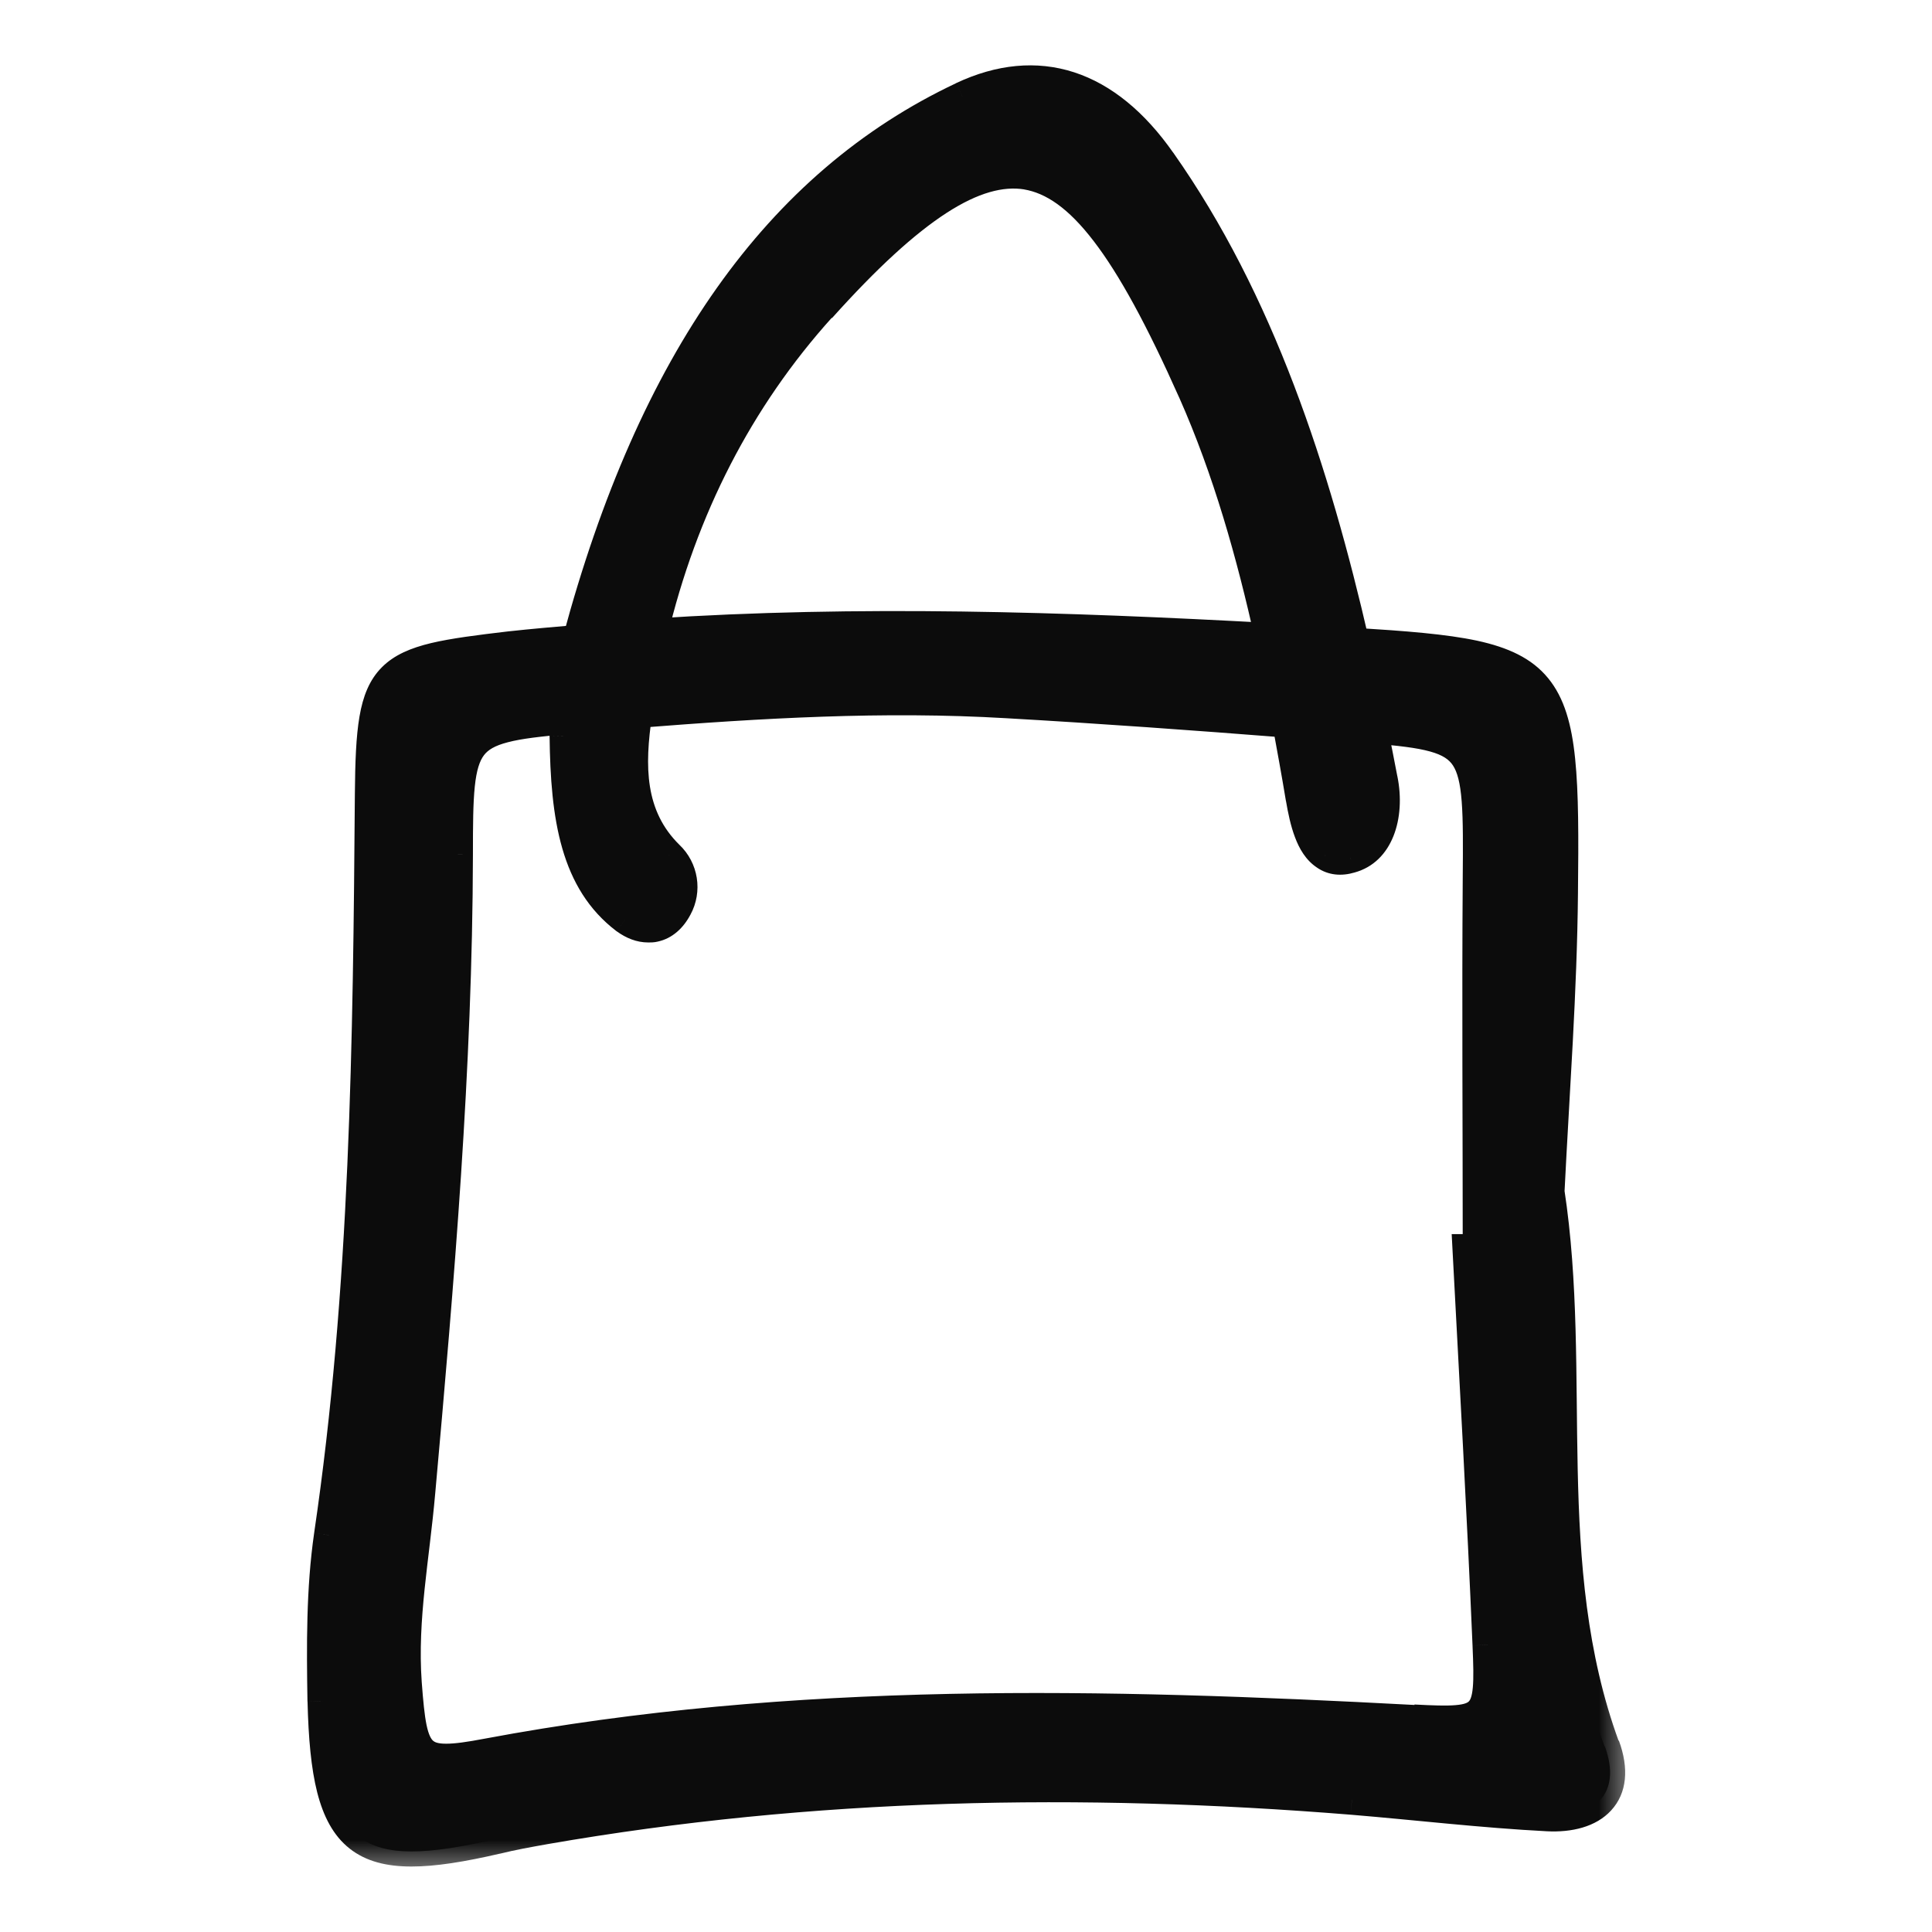 <svg xmlns="http://www.w3.org/2000/svg" fill="none" viewBox="0 0 28 28" height="28" width="28">
<mask fill="black" height="27" width="20" y="0.166" x="3.668" maskUnits="userSpaceOnUse" id="path-1-outside-1_16_10259">
<rect height="27" width="20" y="0.166" x="3.668" fill="white"></rect>
<path d="M20.495 24.929C16.003 24.689 11.518 24.577 7.059 25.414C6.049 25.604 5.975 25.498 5.894 24.394C5.827 23.458 6.009 22.551 6.09 21.629C6.366 18.555 6.628 15.48 6.635 12.385C6.635 10.675 6.662 10.556 8.197 10.422C8.197 10.422 8.197 10.429 8.197 10.436C8.197 10.528 8.191 10.605 8.184 10.662V10.668C8.197 11.864 8.346 12.772 9.066 13.321C9.174 13.398 9.282 13.44 9.396 13.44C9.43 13.44 9.457 13.44 9.484 13.433C9.619 13.405 9.733 13.307 9.814 13.152C9.949 12.906 9.901 12.596 9.693 12.399C9.113 11.829 9.12 11.091 9.235 10.331C11.019 10.19 12.804 10.085 14.596 10.19C15.949 10.268 17.303 10.366 18.657 10.472C18.724 10.837 18.791 11.203 18.852 11.569C18.913 11.914 18.993 12.251 19.209 12.392C19.31 12.463 19.431 12.476 19.573 12.434C19.956 12.329 20.152 11.857 20.037 11.295C19.99 11.048 19.943 10.802 19.889 10.556C21.438 10.683 21.431 10.816 21.418 12.73C21.404 14.524 21.418 16.311 21.418 18.105C21.371 18.105 21.317 18.105 21.27 18.105C21.371 20.018 21.479 21.925 21.559 23.838C21.607 24.936 21.559 24.978 20.488 24.922M11.895 4.464C13.208 3 14.131 2.409 14.878 2.529C15.66 2.663 16.353 3.57 17.29 5.674C17.795 6.813 18.138 8.03 18.407 9.247C15.424 9.086 12.44 8.987 9.457 9.184C9.888 7.369 10.703 5.779 11.895 4.457M23.256 25.316C22.294 22.684 22.859 19.906 22.455 17.267C22.529 15.79 22.637 14.369 22.65 12.948C22.684 9.655 22.603 9.501 19.627 9.318C19.054 6.827 18.253 4.365 16.825 2.339C16.037 1.213 15.04 0.89 13.949 1.403C11.282 2.663 9.457 5.244 8.373 9.276C8.049 9.304 7.719 9.332 7.396 9.367C5.544 9.585 5.376 9.655 5.362 11.506C5.335 15.094 5.295 18.689 4.769 22.248C4.655 23.036 4.662 23.852 4.675 24.654C4.729 26.765 5.187 27.116 7.194 26.652C7.423 26.596 7.659 26.554 7.894 26.512C11.774 25.836 15.673 25.766 19.593 26.082C20.536 26.16 21.479 26.272 22.428 26.322C23.088 26.357 23.519 26.012 23.256 25.302"></path>
</mask>
<path fill="#0C0C0C" d="M20.495 24.929C16.003 24.689 11.518 24.577 7.059 25.414C6.049 25.604 5.975 25.498 5.894 24.394C5.827 23.458 6.009 22.551 6.09 21.629C6.366 18.555 6.628 15.48 6.635 12.385C6.635 10.675 6.662 10.556 8.197 10.422C8.197 10.422 8.197 10.429 8.197 10.436C8.197 10.528 8.191 10.605 8.184 10.662V10.668C8.197 11.864 8.346 12.772 9.066 13.321C9.174 13.398 9.282 13.44 9.396 13.44C9.43 13.44 9.457 13.44 9.484 13.433C9.619 13.405 9.733 13.307 9.814 13.152C9.949 12.906 9.901 12.596 9.693 12.399C9.113 11.829 9.12 11.091 9.235 10.331C11.019 10.19 12.804 10.085 14.596 10.19C15.949 10.268 17.303 10.366 18.657 10.472C18.724 10.837 18.791 11.203 18.852 11.569C18.913 11.914 18.993 12.251 19.209 12.392C19.31 12.463 19.431 12.476 19.573 12.434C19.956 12.329 20.152 11.857 20.037 11.295C19.99 11.048 19.943 10.802 19.889 10.556C21.438 10.683 21.431 10.816 21.418 12.73C21.404 14.524 21.418 16.311 21.418 18.105C21.371 18.105 21.317 18.105 21.27 18.105C21.371 20.018 21.479 21.925 21.559 23.838C21.607 24.936 21.559 24.978 20.488 24.922M11.895 4.464C13.208 3 14.131 2.409 14.878 2.529C15.66 2.663 16.353 3.57 17.29 5.674C17.795 6.813 18.138 8.03 18.407 9.247C15.424 9.086 12.44 8.987 9.457 9.184C9.888 7.369 10.703 5.779 11.895 4.457M23.256 25.316C22.294 22.684 22.859 19.906 22.455 17.267C22.529 15.79 22.637 14.369 22.65 12.948C22.684 9.655 22.603 9.501 19.627 9.318C19.054 6.827 18.253 4.365 16.825 2.339C16.037 1.213 15.04 0.89 13.949 1.403C11.282 2.663 9.457 5.244 8.373 9.276C8.049 9.304 7.719 9.332 7.396 9.367C5.544 9.585 5.376 9.655 5.362 11.506C5.335 15.094 5.295 18.689 4.769 22.248C4.655 23.036 4.662 23.852 4.675 24.654C4.729 26.765 5.187 27.116 7.194 26.652C7.423 26.596 7.659 26.554 7.894 26.512C11.774 25.836 15.673 25.766 19.593 26.082C20.536 26.16 21.479 26.272 22.428 26.322C23.088 26.357 23.519 26.012 23.256 25.302"></path>
<path mask="url(#path-1-outside-1_16_10259)" fill="#0C0C0C" d="M7.059 25.414L7.019 25.199L7.019 25.199L7.059 25.414ZM5.894 24.394L5.676 24.41L5.676 24.41L5.894 24.394ZM6.09 21.629L5.872 21.61L5.872 21.61L6.09 21.629ZM6.635 12.385L6.854 12.386V12.385H6.635ZM8.197 10.422H8.416V10.184L8.179 10.204L8.197 10.422ZM8.184 10.662L7.967 10.636L7.965 10.648V10.662H8.184ZM8.184 10.668H7.965L7.965 10.671L8.184 10.668ZM9.066 13.321L8.934 13.495L8.939 13.498L9.066 13.321ZM9.484 13.433L9.439 13.219L9.429 13.222L9.484 13.433ZM9.814 13.152L9.622 13.047L9.62 13.051L9.814 13.152ZM9.693 12.399L9.539 12.555L9.543 12.558L9.693 12.399ZM9.235 10.331L9.217 10.113L9.044 10.126L9.018 10.298L9.235 10.331ZM14.596 10.19L14.583 10.409L14.583 10.409L14.596 10.19ZM18.657 10.472L18.872 10.432L18.841 10.267L18.674 10.253L18.657 10.472ZM18.852 11.569L18.636 11.605L18.637 11.607L18.852 11.569ZM19.209 12.392L19.334 12.213L19.328 12.209L19.209 12.392ZM19.573 12.434L19.515 12.223L19.51 12.225L19.573 12.434ZM20.037 11.295L19.822 11.336L19.823 11.338L20.037 11.295ZM19.889 10.556L19.907 10.338L19.612 10.314L19.675 10.603L19.889 10.556ZM21.418 12.73L21.637 12.731V12.731L21.418 12.73ZM21.418 18.105V18.323H21.637V18.105H21.418ZM21.27 18.105V17.886H21.039L21.051 18.116L21.27 18.105ZM21.559 23.838L21.341 23.847L21.341 23.848L21.559 23.838ZM14.878 2.529L14.915 2.313L14.913 2.313L14.878 2.529ZM17.29 5.674L17.489 5.585L17.489 5.585L17.29 5.674ZM18.407 9.247L18.396 9.466L18.683 9.481L18.621 9.2L18.407 9.247ZM9.457 9.184L9.244 9.134L9.176 9.422L9.471 9.402L9.457 9.184ZM22.455 17.267L22.237 17.256L22.235 17.279L22.239 17.3L22.455 17.267ZM22.65 12.948L22.432 12.946L22.432 12.946L22.65 12.948ZM19.627 9.318L19.413 9.367L19.45 9.526L19.613 9.536L19.627 9.318ZM16.825 2.339L16.646 2.464L16.646 2.465L16.825 2.339ZM13.949 1.403L13.856 1.205L13.856 1.206L13.949 1.403ZM8.373 9.276L8.392 9.493L8.544 9.48L8.584 9.332L8.373 9.276ZM7.396 9.367L7.372 9.15L7.37 9.15L7.396 9.367ZM5.362 11.506L5.581 11.507L5.581 11.507L5.362 11.506ZM4.769 22.248L4.553 22.216L4.553 22.217L4.769 22.248ZM4.675 24.654L4.456 24.658L4.457 24.66L4.675 24.654ZM7.194 26.652L7.243 26.865L7.246 26.865L7.194 26.652ZM7.894 26.512L7.857 26.296L7.856 26.296L7.894 26.512ZM19.593 26.082L19.611 25.864L19.61 25.864L19.593 26.082ZM22.428 26.322L22.44 26.103L22.439 26.103L22.428 26.322ZM20.507 24.71C16.013 24.471 11.505 24.357 7.019 25.199L7.1 25.629C11.53 24.797 15.993 24.908 20.484 25.147L20.507 24.71ZM7.019 25.199C6.766 25.247 6.59 25.272 6.463 25.271C6.339 25.271 6.296 25.246 6.275 25.227C6.25 25.204 6.213 25.149 6.182 25.001C6.152 24.855 6.133 24.656 6.112 24.378L5.676 24.41C5.696 24.684 5.717 24.912 5.754 25.091C5.791 25.267 5.852 25.434 5.981 25.551C6.116 25.674 6.286 25.708 6.462 25.709C6.635 25.709 6.848 25.676 7.1 25.629L7.019 25.199ZM6.112 24.378C6.047 23.465 6.224 22.602 6.307 21.648L5.872 21.61C5.794 22.499 5.607 23.451 5.676 24.41L6.112 24.378ZM6.307 21.649C6.583 18.575 6.847 15.492 6.854 12.386L6.416 12.385C6.41 15.469 6.148 18.535 5.872 21.61L6.307 21.649ZM6.854 12.385C6.854 11.954 6.856 11.639 6.881 11.399C6.906 11.158 6.952 11.027 7.014 10.945C7.072 10.869 7.167 10.807 7.361 10.757C7.559 10.705 7.83 10.674 8.216 10.64L8.179 10.204C7.797 10.238 7.489 10.271 7.251 10.333C7.007 10.396 6.807 10.496 6.667 10.68C6.53 10.858 6.474 11.087 6.446 11.353C6.418 11.621 6.416 11.961 6.416 12.385H6.854ZM8.197 10.422C7.979 10.422 7.979 10.422 7.979 10.422V10.422C7.979 10.422 7.979 10.422 7.979 10.422V10.422V10.422C7.979 10.422 7.979 10.422 7.979 10.422C7.979 10.422 7.979 10.422 7.979 10.422V10.422C7.979 10.422 7.979 10.422 7.979 10.422C7.979 10.422 7.979 10.422 7.979 10.422C7.979 10.422 7.979 10.422 7.979 10.422C7.979 10.422 7.979 10.422 7.979 10.422C7.979 10.422 7.979 10.422 7.979 10.422C7.979 10.422 7.979 10.422 7.979 10.422C7.979 10.422 7.979 10.422 7.979 10.422C7.979 10.422 7.979 10.422 7.979 10.422C7.979 10.422 7.979 10.422 7.979 10.422C7.979 10.422 7.979 10.422 7.979 10.422C7.979 10.422 7.979 10.422 7.979 10.422C7.979 10.422 7.979 10.422 7.979 10.422C7.979 10.422 7.979 10.422 7.979 10.422C7.979 10.422 7.979 10.422 7.979 10.422C7.979 10.422 7.979 10.422 7.979 10.422C7.979 10.422 7.979 10.422 7.979 10.422C7.979 10.422 7.979 10.422 7.979 10.422C7.979 10.422 7.979 10.422 7.979 10.422C7.979 10.422 7.979 10.422 7.979 10.422C7.979 10.422 7.979 10.422 7.979 10.422C7.979 10.422 7.979 10.422 7.979 10.422C7.979 10.422 7.979 10.422 7.979 10.422C7.979 10.422 7.979 10.422 7.979 10.422C7.979 10.422 7.979 10.422 7.979 10.422C7.979 10.422 7.979 10.422 7.979 10.422C7.979 10.422 7.979 10.422 7.979 10.422C7.979 10.422 7.979 10.422 7.979 10.422C7.979 10.422 7.979 10.422 7.979 10.422C7.979 10.422 7.979 10.422 7.979 10.422C7.979 10.422 7.979 10.422 7.979 10.422C7.979 10.422 7.979 10.422 7.979 10.422C7.979 10.422 7.979 10.422 7.979 10.422C7.979 10.422 7.979 10.422 7.979 10.422C7.979 10.422 7.979 10.422 7.979 10.422C7.979 10.422 7.979 10.422 7.979 10.422C7.979 10.422 7.979 10.422 7.979 10.422C7.979 10.422 7.979 10.422 7.979 10.422C7.979 10.422 7.979 10.422 7.979 10.422C7.979 10.422 7.979 10.422 7.979 10.422C7.979 10.422 7.979 10.422 7.979 10.422C7.979 10.422 7.979 10.422 7.979 10.422C7.979 10.422 7.979 10.422 7.979 10.422C7.979 10.422 7.979 10.422 7.979 10.422C7.979 10.422 7.979 10.422 7.979 10.422C7.979 10.422 7.979 10.422 7.979 10.422C7.979 10.422 7.979 10.422 7.979 10.422C7.979 10.422 7.979 10.422 7.979 10.422C7.979 10.422 7.979 10.422 7.979 10.422C7.979 10.422 7.979 10.422 7.979 10.423C7.979 10.423 7.979 10.423 7.979 10.423C7.979 10.423 7.979 10.423 7.979 10.423C7.979 10.423 7.979 10.423 7.979 10.423C7.979 10.423 7.979 10.423 7.979 10.423C7.979 10.423 7.979 10.423 7.979 10.423C7.979 10.423 7.979 10.423 7.979 10.423C7.979 10.423 7.979 10.423 7.979 10.423C7.979 10.423 7.979 10.423 7.979 10.423C7.979 10.423 7.979 10.423 7.979 10.423C7.979 10.423 7.979 10.423 7.979 10.423C7.979 10.423 7.979 10.423 7.979 10.423C7.979 10.423 7.979 10.423 7.979 10.423C7.979 10.423 7.979 10.423 7.979 10.423C7.979 10.423 7.979 10.423 7.979 10.423C7.979 10.423 7.979 10.423 7.979 10.423C7.979 10.423 7.979 10.423 7.979 10.423C7.979 10.423 7.979 10.423 7.979 10.423C7.979 10.423 7.979 10.423 7.979 10.423C7.979 10.423 7.979 10.423 7.979 10.423C7.979 10.423 7.979 10.423 7.979 10.423C7.979 10.423 7.979 10.423 7.979 10.423C7.979 10.423 7.979 10.423 7.979 10.423C7.979 10.423 7.979 10.423 7.979 10.423C7.979 10.423 7.979 10.423 7.979 10.423C7.979 10.423 7.979 10.423 7.979 10.423C7.979 10.423 7.979 10.423 7.979 10.423C7.979 10.423 7.979 10.423 7.979 10.423C7.979 10.423 7.979 10.423 7.979 10.423C7.979 10.423 7.979 10.423 7.979 10.423C7.979 10.423 7.979 10.423 7.979 10.423C7.979 10.423 7.979 10.423 7.979 10.423C7.979 10.423 7.979 10.423 7.979 10.423C7.979 10.423 7.979 10.423 7.979 10.423C7.979 10.423 7.979 10.423 7.979 10.423C7.979 10.423 7.979 10.423 7.979 10.423C7.979 10.423 7.979 10.423 7.979 10.423C7.979 10.423 7.979 10.423 7.979 10.423C7.979 10.423 7.979 10.423 7.979 10.423C7.979 10.423 7.979 10.423 7.979 10.423C7.979 10.423 7.979 10.423 7.979 10.423C7.979 10.423 7.979 10.423 7.979 10.423C7.979 10.423 7.979 10.423 7.979 10.423C7.979 10.423 7.979 10.423 7.979 10.423C7.979 10.423 7.979 10.423 7.979 10.423C7.979 10.423 7.979 10.423 7.979 10.423C7.979 10.423 7.979 10.423 7.979 10.423C7.979 10.423 7.979 10.423 7.979 10.423C7.979 10.423 7.979 10.423 7.979 10.423C7.979 10.423 7.979 10.423 7.979 10.423C7.979 10.423 7.979 10.423 7.979 10.423C7.979 10.423 7.979 10.423 7.979 10.423C7.979 10.423 7.979 10.423 7.979 10.423C7.979 10.423 7.979 10.423 7.979 10.423C7.979 10.423 7.979 10.423 7.979 10.423C7.979 10.423 7.979 10.423 7.979 10.423C7.979 10.423 7.979 10.423 7.979 10.423C7.979 10.423 7.979 10.423 7.979 10.423C7.979 10.423 7.979 10.423 7.979 10.423C7.979 10.423 7.979 10.423 7.979 10.423C7.979 10.423 7.979 10.423 7.979 10.423C7.979 10.423 7.979 10.423 7.979 10.423C7.979 10.423 7.979 10.423 7.979 10.423C7.979 10.423 7.979 10.423 7.979 10.423C7.979 10.423 7.979 10.423 7.979 10.423C7.979 10.423 7.979 10.423 7.979 10.423C7.979 10.423 7.979 10.423 7.979 10.423C7.979 10.423 7.979 10.423 7.979 10.424C7.979 10.424 7.979 10.424 7.979 10.424C7.979 10.424 7.979 10.424 7.979 10.424C7.979 10.424 7.979 10.424 7.979 10.424C7.979 10.424 7.979 10.424 7.979 10.424C7.979 10.424 7.979 10.424 7.979 10.424C7.979 10.424 7.979 10.424 7.979 10.424C7.979 10.424 7.979 10.424 7.979 10.424C7.979 10.424 7.979 10.424 7.979 10.424C7.979 10.424 7.979 10.424 7.979 10.424C7.979 10.424 7.979 10.424 7.979 10.424C7.979 10.424 7.979 10.424 7.979 10.424C7.979 10.424 7.979 10.424 7.979 10.424C7.979 10.424 7.979 10.424 7.979 10.424C7.979 10.424 7.979 10.424 7.979 10.424C7.979 10.424 7.979 10.424 7.979 10.424C7.979 10.424 7.979 10.424 7.979 10.424C7.979 10.424 7.979 10.424 7.979 10.424C7.979 10.424 7.979 10.424 7.979 10.424C7.979 10.424 7.979 10.424 7.979 10.424C7.979 10.424 7.979 10.424 7.979 10.424C7.979 10.424 7.979 10.424 7.979 10.424C7.979 10.424 7.979 10.424 7.979 10.424C7.979 10.424 7.979 10.424 7.979 10.424C7.979 10.424 7.979 10.424 7.979 10.424C7.979 10.424 7.979 10.424 7.979 10.424C7.979 10.424 7.979 10.424 7.979 10.424C7.979 10.424 7.979 10.424 7.979 10.424C7.979 10.424 7.979 10.424 7.979 10.424C7.979 10.424 7.979 10.424 7.979 10.424C7.979 10.424 7.979 10.424 7.979 10.424C7.979 10.424 7.979 10.424 7.979 10.424C7.979 10.424 7.979 10.424 7.979 10.424C7.979 10.424 7.979 10.424 7.979 10.424C7.979 10.424 7.979 10.424 7.979 10.424C7.979 10.424 7.979 10.424 7.979 10.424C7.979 10.424 7.979 10.424 7.979 10.424C7.979 10.424 7.979 10.424 7.979 10.424C7.979 10.424 7.979 10.424 7.979 10.424C7.979 10.424 7.979 10.424 7.979 10.424C7.979 10.424 7.979 10.424 7.979 10.424C7.979 10.424 7.979 10.424 7.979 10.424C7.979 10.424 7.979 10.424 7.979 10.424C7.979 10.424 7.979 10.424 7.979 10.424C7.979 10.424 7.979 10.424 7.979 10.424C7.979 10.424 7.979 10.424 7.979 10.424C7.979 10.424 7.979 10.424 7.979 10.424C7.979 10.424 7.979 10.424 7.979 10.424C7.979 10.424 7.979 10.424 7.979 10.424C7.979 10.424 7.979 10.425 7.979 10.425C7.979 10.425 7.979 10.425 7.979 10.425C7.979 10.425 7.979 10.425 7.979 10.425C7.979 10.425 7.979 10.425 7.979 10.425C7.979 10.425 7.979 10.425 7.979 10.425C7.979 10.425 7.979 10.425 7.979 10.425C7.979 10.425 7.979 10.425 7.979 10.425C7.979 10.425 7.979 10.425 7.979 10.425C7.979 10.425 7.979 10.425 7.979 10.425C7.979 10.425 7.979 10.425 7.979 10.425C7.979 10.425 7.979 10.425 7.979 10.425C7.979 10.425 7.979 10.425 7.979 10.425C7.979 10.425 7.979 10.425 7.979 10.425C7.979 10.425 7.979 10.425 7.979 10.425C7.979 10.425 7.979 10.425 7.979 10.425C7.979 10.425 7.979 10.425 7.979 10.425C7.979 10.425 7.979 10.425 7.979 10.425C7.979 10.425 7.979 10.425 7.979 10.425C7.979 10.425 7.979 10.425 7.979 10.425C7.979 10.425 7.979 10.425 7.979 10.425C7.979 10.425 7.979 10.425 7.979 10.425C7.979 10.425 7.979 10.425 7.979 10.425C7.979 10.425 7.979 10.425 7.979 10.425C7.979 10.425 7.979 10.425 7.979 10.425C7.979 10.425 7.979 10.425 7.979 10.425C7.979 10.425 7.979 10.425 7.979 10.425C7.979 10.425 7.979 10.425 7.979 10.425C7.979 10.425 7.979 10.425 7.979 10.425C7.979 10.425 7.979 10.425 7.979 10.425C7.979 10.425 7.979 10.425 7.979 10.425C7.979 10.425 7.979 10.425 7.979 10.425C7.979 10.425 7.979 10.425 7.979 10.425C7.979 10.425 7.979 10.425 7.979 10.425C7.979 10.425 7.979 10.425 7.979 10.425C7.979 10.425 7.979 10.425 7.979 10.425C7.979 10.425 7.979 10.425 7.979 10.425C7.979 10.425 7.979 10.425 7.979 10.425C7.979 10.425 7.979 10.425 7.979 10.425C7.979 10.425 7.979 10.425 7.979 10.425C7.979 10.425 7.979 10.425 7.979 10.425C7.979 10.425 7.979 10.425 7.979 10.425C7.979 10.425 7.979 10.425 7.979 10.425C7.979 10.425 7.979 10.425 7.979 10.425C7.979 10.425 7.979 10.426 7.979 10.426C7.979 10.426 7.979 10.426 7.979 10.426C7.979 10.426 7.979 10.426 7.979 10.426C7.979 10.426 7.979 10.426 7.979 10.426C7.979 10.426 7.979 10.426 7.979 10.426C7.979 10.426 7.979 10.426 7.979 10.426C7.979 10.426 7.979 10.426 7.979 10.426C7.979 10.426 7.979 10.426 7.979 10.426C7.979 10.426 7.979 10.426 7.979 10.426C7.979 10.426 7.979 10.426 7.979 10.426C7.979 10.426 7.979 10.426 7.979 10.426C7.979 10.426 7.979 10.426 7.979 10.426C7.979 10.426 7.979 10.426 7.979 10.426C7.979 10.426 7.979 10.426 7.979 10.426C7.979 10.426 7.979 10.426 7.979 10.426C7.979 10.426 7.979 10.426 7.979 10.426C7.979 10.426 7.979 10.426 7.979 10.426C7.979 10.426 7.979 10.426 7.979 10.426C7.979 10.426 7.979 10.426 7.979 10.426C7.979 10.426 7.979 10.426 7.979 10.426C7.979 10.426 7.979 10.426 7.979 10.426C7.979 10.426 7.979 10.426 7.979 10.426C7.979 10.426 7.979 10.426 7.979 10.426C7.979 10.426 7.979 10.426 7.979 10.426C7.979 10.426 7.979 10.426 7.979 10.426C7.979 10.426 7.979 10.426 7.979 10.426C7.979 10.426 7.979 10.426 7.979 10.426C7.979 10.426 7.979 10.426 7.979 10.426C7.979 10.426 7.979 10.426 7.979 10.426C7.979 10.426 7.979 10.426 7.979 10.426C7.979 10.426 7.979 10.426 7.979 10.426C7.979 10.426 7.979 10.427 7.979 10.427C7.979 10.427 7.979 10.427 7.979 10.427C7.979 10.427 7.979 10.427 7.979 10.427C7.979 10.427 7.979 10.427 7.979 10.427C7.979 10.427 7.979 10.427 7.979 10.427C7.979 10.427 7.979 10.427 7.979 10.427C7.979 10.427 7.979 10.427 7.979 10.427C7.979 10.427 7.979 10.427 7.979 10.427C7.979 10.427 7.979 10.427 7.979 10.427C7.979 10.427 7.979 10.427 7.979 10.427C7.979 10.427 7.979 10.427 7.979 10.427C7.979 10.427 7.979 10.427 7.979 10.427C7.979 10.427 7.979 10.427 7.979 10.427C7.979 10.427 7.979 10.427 7.979 10.427C7.979 10.427 7.979 10.427 7.979 10.427C7.979 10.427 7.979 10.427 7.979 10.427C7.979 10.427 7.979 10.427 7.979 10.427C7.979 10.427 7.979 10.427 7.979 10.427C7.979 10.427 7.979 10.427 7.979 10.427C7.979 10.427 7.979 10.427 7.979 10.427C7.979 10.427 7.979 10.427 7.979 10.427C7.979 10.427 7.979 10.427 7.979 10.427C7.979 10.427 7.979 10.427 7.979 10.427C7.979 10.427 7.979 10.427 7.979 10.427C7.979 10.427 7.979 10.427 7.979 10.427C7.979 10.427 7.979 10.427 7.979 10.427C7.979 10.427 7.979 10.427 7.979 10.427C7.979 10.427 7.979 10.427 7.979 10.427C7.979 10.427 7.979 10.427 7.979 10.427C7.979 10.427 7.979 10.427 7.979 10.427C7.979 10.427 7.979 10.427 7.979 10.427C7.979 10.427 7.979 10.427 7.979 10.427C7.979 10.428 7.979 10.428 7.979 10.428C7.979 10.428 7.979 10.428 7.979 10.428C7.979 10.428 7.979 10.428 7.979 10.428C7.979 10.428 7.979 10.428 7.979 10.428C7.979 10.428 7.979 10.428 7.979 10.428C7.979 10.428 7.979 10.428 7.979 10.428C7.979 10.428 7.979 10.428 7.979 10.428C7.979 10.428 7.979 10.428 7.979 10.428C7.979 10.428 7.979 10.428 7.979 10.428C7.979 10.428 7.979 10.428 7.979 10.428C7.979 10.428 7.979 10.428 7.979 10.428C7.979 10.428 7.979 10.428 7.979 10.428C7.979 10.428 7.979 10.428 7.979 10.428C7.979 10.428 7.979 10.428 7.979 10.428C7.979 10.428 7.979 10.428 7.979 10.428C7.979 10.428 7.979 10.428 7.979 10.428C7.979 10.428 7.979 10.428 7.979 10.428C7.979 10.428 7.979 10.428 7.979 10.428C7.979 10.428 7.979 10.428 7.979 10.428C7.979 10.428 7.979 10.428 7.979 10.428C7.979 10.428 7.979 10.428 7.979 10.428C7.979 10.428 7.979 10.428 7.979 10.428C7.979 10.428 7.979 10.428 7.979 10.428C7.979 10.428 7.979 10.428 7.979 10.428C7.979 10.428 7.979 10.428 7.979 10.428C7.979 10.428 7.979 10.428 7.979 10.428C7.979 10.428 7.979 10.428 7.979 10.428C7.979 10.428 7.979 10.428 7.979 10.428C7.979 10.428 7.979 10.428 7.979 10.428C7.979 10.428 7.979 10.428 7.979 10.428C7.979 10.428 7.979 10.428 7.979 10.428C7.979 10.428 7.979 10.428 7.979 10.428C7.979 10.428 7.979 10.428 7.979 10.429C7.979 10.429 7.979 10.429 7.979 10.429C7.979 10.429 7.979 10.429 7.979 10.429C7.979 10.429 7.979 10.429 7.979 10.429C7.979 10.429 7.979 10.429 7.979 10.429C7.979 10.429 7.979 10.429 7.979 10.429C7.979 10.429 7.979 10.429 7.979 10.429C7.979 10.429 7.979 10.429 7.979 10.429C7.979 10.429 7.979 10.429 7.979 10.429C7.979 10.429 7.979 10.429 7.979 10.429C7.979 10.429 7.979 10.429 7.979 10.429C7.979 10.429 7.979 10.429 7.979 10.429C7.979 10.429 7.979 10.429 7.979 10.429C7.979 10.429 7.979 10.429 7.979 10.429C7.979 10.429 7.979 10.429 7.979 10.429C7.979 10.429 7.979 10.429 7.979 10.429C7.979 10.429 7.979 10.429 7.979 10.429C7.979 10.429 7.979 10.429 7.979 10.429C7.979 10.429 7.979 10.429 7.979 10.429C7.979 10.429 7.979 10.429 7.979 10.429C7.979 10.429 7.979 10.429 7.979 10.429C7.979 10.429 7.979 10.429 7.979 10.429C7.979 10.429 7.979 10.429 7.979 10.429C7.979 10.429 7.979 10.429 7.979 10.429C7.979 10.429 7.979 10.429 7.979 10.429C7.979 10.429 7.979 10.429 7.979 10.43C7.979 10.43 7.979 10.43 7.979 10.43C7.979 10.43 7.979 10.43 7.979 10.43C7.979 10.43 7.979 10.43 7.979 10.43C7.979 10.43 7.979 10.43 7.979 10.43C7.979 10.43 7.979 10.43 7.979 10.43C7.979 10.43 7.979 10.43 7.979 10.43C7.979 10.43 7.979 10.43 7.979 10.43C7.979 10.43 7.979 10.43 7.979 10.43C7.979 10.43 7.979 10.43 7.979 10.43C7.979 10.43 7.979 10.43 7.979 10.43C7.979 10.43 7.979 10.43 7.979 10.43C7.979 10.43 7.979 10.43 7.979 10.43C7.979 10.43 7.979 10.43 7.979 10.43C7.979 10.43 7.979 10.43 7.979 10.43C7.979 10.43 7.979 10.43 7.979 10.43C7.979 10.43 7.979 10.43 7.979 10.43C7.979 10.43 7.979 10.43 7.979 10.43C7.979 10.43 7.979 10.43 7.979 10.43C7.979 10.43 7.979 10.43 7.979 10.43C7.979 10.43 7.979 10.43 7.979 10.43C7.979 10.43 7.979 10.43 7.979 10.43C7.979 10.43 7.979 10.43 7.979 10.43C7.979 10.43 7.979 10.43 7.979 10.43C7.979 10.43 7.979 10.43 7.979 10.43C7.979 10.43 7.979 10.43 7.979 10.43C7.979 10.43 7.979 10.43 7.979 10.43C7.979 10.43 7.979 10.43 7.979 10.431C7.979 10.431 7.979 10.431 7.979 10.431C7.979 10.431 7.979 10.431 7.979 10.431C7.979 10.431 7.979 10.431 7.979 10.431C7.979 10.431 7.979 10.431 7.979 10.431C7.979 10.431 7.979 10.431 7.979 10.431C7.979 10.431 7.979 10.431 7.979 10.431C7.979 10.431 7.979 10.431 7.979 10.431C7.979 10.431 7.979 10.431 7.979 10.431C7.979 10.431 7.979 10.431 7.979 10.431C7.979 10.431 7.979 10.431 7.979 10.431C7.979 10.431 7.979 10.431 7.979 10.431C7.979 10.431 7.979 10.431 7.979 10.431C7.979 10.431 7.979 10.431 7.979 10.431C7.979 10.431 7.979 10.431 7.979 10.431C7.979 10.431 7.979 10.431 7.979 10.431C7.979 10.431 7.979 10.431 7.979 10.431C7.979 10.431 7.979 10.431 7.979 10.431C7.979 10.431 7.979 10.431 7.979 10.431C7.979 10.431 7.979 10.431 7.979 10.431C7.979 10.431 7.979 10.431 7.979 10.431C7.979 10.431 7.979 10.431 7.979 10.431C7.979 10.431 7.979 10.431 7.979 10.431C7.979 10.431 7.979 10.431 7.979 10.431C7.979 10.431 7.979 10.431 7.979 10.431C7.979 10.431 7.979 10.431 7.979 10.431C7.979 10.431 7.979 10.431 7.979 10.431C7.979 10.431 7.979 10.431 7.979 10.431C7.979 10.431 7.979 10.431 7.979 10.431C7.979 10.431 7.979 10.432 7.979 10.432C7.979 10.432 7.979 10.432 7.979 10.432C7.979 10.432 7.979 10.432 7.979 10.432C7.979 10.432 7.979 10.432 7.979 10.432C7.979 10.432 7.979 10.432 7.979 10.432C7.979 10.432 7.979 10.432 7.979 10.432C7.979 10.432 7.979 10.432 7.979 10.432C7.979 10.432 7.979 10.432 7.979 10.432C7.979 10.432 7.979 10.432 7.979 10.432C7.979 10.432 7.979 10.432 7.979 10.432C7.979 10.432 7.979 10.432 7.979 10.432C7.979 10.432 7.979 10.432 7.979 10.432C7.979 10.432 7.979 10.432 7.979 10.432C7.979 10.432 7.979 10.432 7.979 10.432C7.979 10.432 7.979 10.432 7.979 10.432C7.979 10.432 7.979 10.432 7.979 10.432C7.979 10.432 7.979 10.432 7.979 10.432C7.979 10.432 7.979 10.432 7.979 10.432C7.979 10.432 7.979 10.432 7.979 10.432C7.979 10.432 7.979 10.432 7.979 10.432C7.979 10.432 7.979 10.432 7.979 10.432C7.979 10.432 7.979 10.432 7.979 10.432C7.979 10.432 7.979 10.432 7.979 10.432C7.979 10.432 7.979 10.432 7.979 10.432C7.979 10.432 7.979 10.432 7.979 10.432C7.979 10.432 7.979 10.432 7.979 10.433C7.979 10.433 7.979 10.433 7.979 10.433C7.979 10.433 7.979 10.433 7.979 10.433C7.979 10.433 7.979 10.433 7.979 10.433C7.979 10.433 7.979 10.433 7.979 10.433C7.979 10.433 7.979 10.433 7.979 10.433C7.979 10.433 7.979 10.433 7.979 10.433C7.979 10.433 7.979 10.433 7.979 10.433C7.979 10.433 7.979 10.433 7.979 10.433C7.979 10.433 7.979 10.433 7.979 10.433C7.979 10.433 7.979 10.433 7.979 10.433C7.979 10.433 7.979 10.433 7.979 10.433C7.979 10.433 7.979 10.433 7.979 10.433C7.979 10.433 7.979 10.433 7.979 10.433C7.979 10.433 7.979 10.433 7.979 10.433C7.979 10.433 7.979 10.433 7.979 10.433C7.979 10.433 7.979 10.433 7.979 10.433C7.979 10.433 7.979 10.433 7.979 10.433C7.979 10.433 7.979 10.433 7.979 10.433C7.979 10.433 7.979 10.433 7.979 10.433C7.979 10.433 7.979 10.433 7.979 10.433C7.979 10.433 7.979 10.433 7.979 10.433C7.979 10.433 7.979 10.433 7.979 10.433C7.979 10.434 7.979 10.434 7.979 10.434C7.979 10.434 7.979 10.434 7.979 10.434C7.979 10.434 7.979 10.434 7.979 10.434C7.979 10.434 7.979 10.434 7.979 10.434C7.979 10.434 7.979 10.434 7.979 10.434C7.979 10.434 7.979 10.434 7.979 10.434C7.979 10.434 7.979 10.434 7.979 10.434C7.979 10.434 7.979 10.434 7.979 10.434C7.979 10.434 7.979 10.434 7.979 10.434C7.979 10.434 7.979 10.434 7.979 10.434C7.979 10.434 7.979 10.434 7.979 10.434C7.979 10.434 7.979 10.434 7.979 10.434C7.979 10.434 7.979 10.434 7.979 10.434C7.979 10.434 7.979 10.434 7.979 10.434C7.979 10.434 7.979 10.434 7.979 10.434C7.979 10.434 7.979 10.434 7.979 10.434C7.979 10.434 7.979 10.434 7.979 10.434C7.979 10.434 7.979 10.434 7.979 10.434C7.979 10.434 7.979 10.434 7.979 10.434C7.979 10.434 7.979 10.434 7.979 10.434C7.979 10.434 7.979 10.434 7.979 10.434C7.979 10.434 7.979 10.434 7.979 10.434C7.979 10.434 7.979 10.434 7.979 10.434C7.979 10.434 7.979 10.434 7.979 10.434C7.979 10.434 7.979 10.434 7.979 10.434C7.979 10.434 7.979 10.434 7.979 10.434C7.979 10.434 7.979 10.434 7.979 10.434C7.979 10.435 7.979 10.435 7.979 10.435C7.979 10.435 7.979 10.435 7.979 10.435C7.979 10.435 7.979 10.435 7.979 10.435C7.979 10.435 7.979 10.435 7.979 10.435C7.979 10.435 7.979 10.435 7.979 10.435C7.979 10.435 7.979 10.435 7.979 10.435C7.979 10.435 7.979 10.435 7.979 10.435C7.979 10.435 7.979 10.435 7.979 10.435C7.979 10.435 7.979 10.435 7.979 10.435C7.979 10.435 7.979 10.435 7.979 10.435C7.979 10.435 7.979 10.435 7.979 10.435C7.979 10.435 7.979 10.435 7.979 10.435C7.979 10.435 7.979 10.435 7.979 10.435C7.979 10.435 7.979 10.435 7.979 10.435C7.979 10.435 7.979 10.435 7.979 10.435C7.979 10.435 7.979 10.435 7.979 10.435C7.979 10.435 7.979 10.435 7.979 10.435C7.979 10.435 7.979 10.435 7.979 10.435C7.979 10.435 7.979 10.435 7.979 10.435C7.979 10.435 7.979 10.435 7.979 10.435C7.979 10.435 7.979 10.435 7.979 10.435C7.979 10.435 7.979 10.435 7.979 10.435C7.979 10.435 7.979 10.435 7.979 10.435C7.979 10.435 7.979 10.435 7.979 10.435C7.979 10.435 7.979 10.436 7.979 10.436C7.979 10.436 7.979 10.436 7.979 10.436C7.979 10.436 7.979 10.436 7.979 10.436C7.979 10.436 7.979 10.436 7.979 10.436C7.979 10.436 7.979 10.436 7.979 10.436C7.979 10.436 7.979 10.436 7.979 10.436C7.979 10.436 7.979 10.436 7.979 10.436C7.979 10.436 7.979 10.436 7.979 10.436C7.979 10.436 7.979 10.436 7.979 10.436C7.979 10.436 7.979 10.436 7.979 10.436C7.979 10.436 7.979 10.436 7.979 10.436C7.979 10.436 7.979 10.436 7.979 10.436C7.979 10.436 7.979 10.436 7.979 10.436C7.979 10.436 7.979 10.436 7.979 10.436C7.979 10.436 7.979 10.436 7.979 10.436C7.979 10.436 7.979 10.436 7.979 10.436C7.979 10.436 7.979 10.436 7.979 10.436C7.979 10.436 7.979 10.436 7.979 10.436C7.979 10.436 7.979 10.436 7.979 10.436C7.979 10.436 7.979 10.436 7.979 10.436H8.416C8.416 10.436 8.416 10.436 8.416 10.436C8.416 10.436 8.416 10.436 8.416 10.436C8.416 10.436 8.416 10.436 8.416 10.436C8.416 10.436 8.416 10.436 8.416 10.436C8.416 10.436 8.416 10.436 8.416 10.436C8.416 10.436 8.416 10.436 8.416 10.436C8.416 10.436 8.416 10.436 8.416 10.436C8.416 10.436 8.416 10.436 8.416 10.436C8.416 10.436 8.416 10.436 8.416 10.436C8.416 10.436 8.416 10.436 8.416 10.436C8.416 10.436 8.416 10.436 8.416 10.436C8.416 10.436 8.416 10.436 8.416 10.436C8.416 10.436 8.416 10.436 8.416 10.436C8.416 10.436 8.416 10.436 8.416 10.436C8.416 10.436 8.416 10.436 8.416 10.436C8.416 10.436 8.416 10.436 8.416 10.436C8.416 10.436 8.416 10.436 8.416 10.436C8.416 10.436 8.416 10.436 8.416 10.436C8.416 10.436 8.416 10.436 8.416 10.436C8.416 10.436 8.416 10.435 8.416 10.435C8.416 10.435 8.416 10.435 8.416 10.435C8.416 10.435 8.416 10.435 8.416 10.435C8.416 10.435 8.416 10.435 8.416 10.435C8.416 10.435 8.416 10.435 8.416 10.435C8.416 10.435 8.416 10.435 8.416 10.435C8.416 10.435 8.416 10.435 8.416 10.435C8.416 10.435 8.416 10.435 8.416 10.435C8.416 10.435 8.416 10.435 8.416 10.435C8.416 10.435 8.416 10.435 8.416 10.435C8.416 10.435 8.416 10.435 8.416 10.435C8.416 10.435 8.416 10.435 8.416 10.435C8.416 10.435 8.416 10.435 8.416 10.435C8.416 10.435 8.416 10.435 8.416 10.435C8.416 10.435 8.416 10.435 8.416 10.435C8.416 10.435 8.416 10.435 8.416 10.435C8.416 10.435 8.416 10.435 8.416 10.435C8.416 10.435 8.416 10.435 8.416 10.435C8.416 10.435 8.416 10.435 8.416 10.435C8.416 10.435 8.416 10.435 8.416 10.435C8.416 10.435 8.416 10.435 8.416 10.435C8.416 10.435 8.416 10.435 8.416 10.435C8.416 10.435 8.416 10.435 8.416 10.435C8.416 10.435 8.416 10.435 8.416 10.435C8.416 10.435 8.416 10.435 8.416 10.434C8.416 10.434 8.416 10.434 8.416 10.434C8.416 10.434 8.416 10.434 8.416 10.434C8.416 10.434 8.416 10.434 8.416 10.434C8.416 10.434 8.416 10.434 8.416 10.434C8.416 10.434 8.416 10.434 8.416 10.434C8.416 10.434 8.416 10.434 8.416 10.434C8.416 10.434 8.416 10.434 8.416 10.434C8.416 10.434 8.416 10.434 8.416 10.434C8.416 10.434 8.416 10.434 8.416 10.434C8.416 10.434 8.416 10.434 8.416 10.434C8.416 10.434 8.416 10.434 8.416 10.434C8.416 10.434 8.416 10.434 8.416 10.434C8.416 10.434 8.416 10.434 8.416 10.434C8.416 10.434 8.416 10.434 8.416 10.434C8.416 10.434 8.416 10.434 8.416 10.434C8.416 10.434 8.416 10.434 8.416 10.434C8.416 10.434 8.416 10.434 8.416 10.434C8.416 10.434 8.416 10.434 8.416 10.434C8.416 10.434 8.416 10.434 8.416 10.434C8.416 10.434 8.416 10.434 8.416 10.434C8.416 10.434 8.416 10.434 8.416 10.434C8.416 10.434 8.416 10.434 8.416 10.434C8.416 10.434 8.416 10.434 8.416 10.434C8.416 10.434 8.416 10.434 8.416 10.434C8.416 10.434 8.416 10.434 8.416 10.434C8.416 10.434 8.416 10.434 8.416 10.434C8.416 10.434 8.416 10.434 8.416 10.433C8.416 10.433 8.416 10.433 8.416 10.433C8.416 10.433 8.416 10.433 8.416 10.433C8.416 10.433 8.416 10.433 8.416 10.433C8.416 10.433 8.416 10.433 8.416 10.433C8.416 10.433 8.416 10.433 8.416 10.433C8.416 10.433 8.416 10.433 8.416 10.433C8.416 10.433 8.416 10.433 8.416 10.433C8.416 10.433 8.416 10.433 8.416 10.433C8.416 10.433 8.416 10.433 8.416 10.433C8.416 10.433 8.416 10.433 8.416 10.433C8.416 10.433 8.416 10.433 8.416 10.433C8.416 10.433 8.416 10.433 8.416 10.433C8.416 10.433 8.416 10.433 8.416 10.433C8.416 10.433 8.416 10.433 8.416 10.433C8.416 10.433 8.416 10.433 8.416 10.433C8.416 10.433 8.416 10.433 8.416 10.433C8.416 10.433 8.416 10.433 8.416 10.433C8.416 10.433 8.416 10.433 8.416 10.433C8.416 10.433 8.416 10.433 8.416 10.433C8.416 10.433 8.416 10.433 8.416 10.433C8.416 10.433 8.416 10.433 8.416 10.433C8.416 10.433 8.416 10.433 8.416 10.433C8.416 10.432 8.416 10.432 8.416 10.432C8.416 10.432 8.416 10.432 8.416 10.432C8.416 10.432 8.416 10.432 8.416 10.432C8.416 10.432 8.416 10.432 8.416 10.432C8.416 10.432 8.416 10.432 8.416 10.432C8.416 10.432 8.416 10.432 8.416 10.432C8.416 10.432 8.416 10.432 8.416 10.432C8.416 10.432 8.416 10.432 8.416 10.432C8.416 10.432 8.416 10.432 8.416 10.432C8.416 10.432 8.416 10.432 8.416 10.432C8.416 10.432 8.416 10.432 8.416 10.432C8.416 10.432 8.416 10.432 8.416 10.432C8.416 10.432 8.416 10.432 8.416 10.432C8.416 10.432 8.416 10.432 8.416 10.432C8.416 10.432 8.416 10.432 8.416 10.432C8.416 10.432 8.416 10.432 8.416 10.432C8.416 10.432 8.416 10.432 8.416 10.432C8.416 10.432 8.416 10.432 8.416 10.432C8.416 10.432 8.416 10.432 8.416 10.432C8.416 10.432 8.416 10.432 8.416 10.432C8.416 10.432 8.416 10.432 8.416 10.432C8.416 10.432 8.416 10.432 8.416 10.432C8.416 10.432 8.416 10.432 8.416 10.432C8.416 10.432 8.416 10.432 8.416 10.432C8.416 10.432 8.416 10.432 8.416 10.432C8.416 10.432 8.416 10.431 8.416 10.431C8.416 10.431 8.416 10.431 8.416 10.431C8.416 10.431 8.416 10.431 8.416 10.431C8.416 10.431 8.416 10.431 8.416 10.431C8.416 10.431 8.416 10.431 8.416 10.431C8.416 10.431 8.416 10.431 8.416 10.431C8.416 10.431 8.416 10.431 8.416 10.431C8.416 10.431 8.416 10.431 8.416 10.431C8.416 10.431 8.416 10.431 8.416 10.431C8.416 10.431 8.416 10.431 8.416 10.431C8.416 10.431 8.416 10.431 8.416 10.431C8.416 10.431 8.416 10.431 8.416 10.431C8.416 10.431 8.416 10.431 8.416 10.431C8.416 10.431 8.416 10.431 8.416 10.431C8.416 10.431 8.416 10.431 8.416 10.431C8.416 10.431 8.416 10.431 8.416 10.431C8.416 10.431 8.416 10.431 8.416 10.431C8.416 10.431 8.416 10.431 8.416 10.431C8.416 10.431 8.416 10.431 8.416 10.431C8.416 10.431 8.416 10.431 8.416 10.431C8.416 10.431 8.416 10.431 8.416 10.431C8.416 10.431 8.416 10.431 8.416 10.431C8.416 10.431 8.416 10.431 8.416 10.431C8.416 10.431 8.416 10.431 8.416 10.431C8.416 10.431 8.416 10.431 8.416 10.431C8.416 10.431 8.416 10.431 8.416 10.431C8.416 10.431 8.416 10.431 8.416 10.431C8.416 10.431 8.416 10.431 8.416 10.431C8.416 10.431 8.416 10.431 8.416 10.431C8.416 10.43 8.416 10.43 8.416 10.43C8.416 10.43 8.416 10.43 8.416 10.43C8.416 10.43 8.416 10.43 8.416 10.43C8.416 10.43 8.416 10.43 8.416 10.43C8.416 10.43 8.416 10.43 8.416 10.43C8.416 10.43 8.416 10.43 8.416 10.43C8.416 10.43 8.416 10.43 8.416 10.43C8.416 10.43 8.416 10.43 8.416 10.43C8.416 10.43 8.416 10.43 8.416 10.43C8.416 10.43 8.416 10.43 8.416 10.43C8.416 10.43 8.416 10.43 8.416 10.43C8.416 10.43 8.416 10.43 8.416 10.43C8.416 10.43 8.416 10.43 8.416 10.43C8.416 10.43 8.416 10.43 8.416 10.43C8.416 10.43 8.416 10.43 8.416 10.43C8.416 10.43 8.416 10.43 8.416 10.43C8.416 10.43 8.416 10.43 8.416 10.43C8.416 10.43 8.416 10.43 8.416 10.43C8.416 10.43 8.416 10.43 8.416 10.43C8.416 10.43 8.416 10.43 8.416 10.43C8.416 10.43 8.416 10.43 8.416 10.43C8.416 10.43 8.416 10.43 8.416 10.43C8.416 10.43 8.416 10.43 8.416 10.43C8.416 10.43 8.416 10.43 8.416 10.43C8.416 10.43 8.416 10.43 8.416 10.43C8.416 10.43 8.416 10.43 8.416 10.43C8.416 10.43 8.416 10.43 8.416 10.43C8.416 10.429 8.416 10.429 8.416 10.429C8.416 10.429 8.416 10.429 8.416 10.429C8.416 10.429 8.416 10.429 8.416 10.429C8.416 10.429 8.416 10.429 8.416 10.429C8.416 10.429 8.416 10.429 8.416 10.429C8.416 10.429 8.416 10.429 8.416 10.429C8.416 10.429 8.416 10.429 8.416 10.429C8.416 10.429 8.416 10.429 8.416 10.429C8.416 10.429 8.416 10.429 8.416 10.429C8.416 10.429 8.416 10.429 8.416 10.429C8.416 10.429 8.416 10.429 8.416 10.429C8.416 10.429 8.416 10.429 8.416 10.429C8.416 10.429 8.416 10.429 8.416 10.429C8.416 10.429 8.416 10.429 8.416 10.429C8.416 10.429 8.416 10.429 8.416 10.429C8.416 10.429 8.416 10.429 8.416 10.429C8.416 10.429 8.416 10.429 8.416 10.429C8.416 10.429 8.416 10.429 8.416 10.429C8.416 10.429 8.416 10.429 8.416 10.429C8.416 10.429 8.416 10.429 8.416 10.429C8.416 10.429 8.416 10.429 8.416 10.429C8.416 10.429 8.416 10.429 8.416 10.429C8.416 10.429 8.416 10.429 8.416 10.429C8.416 10.429 8.416 10.429 8.416 10.429C8.416 10.429 8.416 10.429 8.416 10.429C8.416 10.428 8.416 10.428 8.416 10.428C8.416 10.428 8.416 10.428 8.416 10.428C8.416 10.428 8.416 10.428 8.416 10.428C8.416 10.428 8.416 10.428 8.416 10.428C8.416 10.428 8.416 10.428 8.416 10.428C8.416 10.428 8.416 10.428 8.416 10.428C8.416 10.428 8.416 10.428 8.416 10.428C8.416 10.428 8.416 10.428 8.416 10.428C8.416 10.428 8.416 10.428 8.416 10.428C8.416 10.428 8.416 10.428 8.416 10.428C8.416 10.428 8.416 10.428 8.416 10.428C8.416 10.428 8.416 10.428 8.416 10.428C8.416 10.428 8.416 10.428 8.416 10.428C8.416 10.428 8.416 10.428 8.416 10.428C8.416 10.428 8.416 10.428 8.416 10.428C8.416 10.428 8.416 10.428 8.416 10.428C8.416 10.428 8.416 10.428 8.416 10.428C8.416 10.428 8.416 10.428 8.416 10.428C8.416 10.428 8.416 10.428 8.416 10.428C8.416 10.428 8.416 10.428 8.416 10.428C8.416 10.428 8.416 10.428 8.416 10.428C8.416 10.428 8.416 10.428 8.416 10.428C8.416 10.428 8.416 10.428 8.416 10.428C8.416 10.428 8.416 10.428 8.416 10.428C8.416 10.428 8.416 10.428 8.416 10.428C8.416 10.428 8.416 10.428 8.416 10.428C8.416 10.428 8.416 10.428 8.416 10.428C8.416 10.428 8.416 10.428 8.416 10.428C8.416 10.428 8.416 10.428 8.416 10.428C8.416 10.428 8.416 10.428 8.416 10.428C8.416 10.428 8.416 10.428 8.416 10.428C8.416 10.428 8.416 10.428 8.416 10.428C8.416 10.428 8.416 10.428 8.416 10.427C8.416 10.427 8.416 10.427 8.416 10.427C8.416 10.427 8.416 10.427 8.416 10.427C8.416 10.427 8.416 10.427 8.416 10.427C8.416 10.427 8.416 10.427 8.416 10.427C8.416 10.427 8.416 10.427 8.416 10.427C8.416 10.427 8.416 10.427 8.416 10.427C8.416 10.427 8.416 10.427 8.416 10.427C8.416 10.427 8.416 10.427 8.416 10.427C8.416 10.427 8.416 10.427 8.416 10.427C8.416 10.427 8.416 10.427 8.416 10.427C8.416 10.427 8.416 10.427 8.416 10.427C8.416 10.427 8.416 10.427 8.416 10.427C8.416 10.427 8.416 10.427 8.416 10.427C8.416 10.427 8.416 10.427 8.416 10.427C8.416 10.427 8.416 10.427 8.416 10.427C8.416 10.427 8.416 10.427 8.416 10.427C8.416 10.427 8.416 10.427 8.416 10.427C8.416 10.427 8.416 10.427 8.416 10.427C8.416 10.427 8.416 10.427 8.416 10.427C8.416 10.427 8.416 10.427 8.416 10.427C8.416 10.427 8.416 10.427 8.416 10.427C8.416 10.427 8.416 10.427 8.416 10.427C8.416 10.427 8.416 10.427 8.416 10.427C8.416 10.427 8.416 10.427 8.416 10.427C8.416 10.427 8.416 10.427 8.416 10.427C8.416 10.427 8.416 10.427 8.416 10.427C8.416 10.427 8.416 10.427 8.416 10.427C8.416 10.427 8.416 10.427 8.416 10.427C8.416 10.427 8.416 10.427 8.416 10.427C8.416 10.427 8.416 10.427 8.416 10.427C8.416 10.427 8.416 10.427 8.416 10.427C8.416 10.427 8.416 10.426 8.416 10.426C8.416 10.426 8.416 10.426 8.416 10.426C8.416 10.426 8.416 10.426 8.416 10.426C8.416 10.426 8.416 10.426 8.416 10.426C8.416 10.426 8.416 10.426 8.416 10.426C8.416 10.426 8.416 10.426 8.416 10.426C8.416 10.426 8.416 10.426 8.416 10.426C8.416 10.426 8.416 10.426 8.416 10.426C8.416 10.426 8.416 10.426 8.416 10.426C8.416 10.426 8.416 10.426 8.416 10.426C8.416 10.426 8.416 10.426 8.416 10.426C8.416 10.426 8.416 10.426 8.416 10.426C8.416 10.426 8.416 10.426 8.416 10.426C8.416 10.426 8.416 10.426 8.416 10.426C8.416 10.426 8.416 10.426 8.416 10.426C8.416 10.426 8.416 10.426 8.416 10.426C8.416 10.426 8.416 10.426 8.416 10.426C8.416 10.426 8.416 10.426 8.416 10.426C8.416 10.426 8.416 10.426 8.416 10.426C8.416 10.426 8.416 10.426 8.416 10.426C8.416 10.426 8.416 10.426 8.416 10.426C8.416 10.426 8.416 10.426 8.416 10.426C8.416 10.426 8.416 10.426 8.416 10.426C8.416 10.426 8.416 10.426 8.416 10.426C8.416 10.426 8.416 10.426 8.416 10.426C8.416 10.426 8.416 10.426 8.416 10.426C8.416 10.426 8.416 10.426 8.416 10.426C8.416 10.426 8.416 10.426 8.416 10.426C8.416 10.426 8.416 10.426 8.416 10.426C8.416 10.426 8.416 10.426 8.416 10.426C8.416 10.426 8.416 10.426 8.416 10.426C8.416 10.426 8.416 10.425 8.416 10.425C8.416 10.425 8.416 10.425 8.416 10.425C8.416 10.425 8.416 10.425 8.416 10.425C8.416 10.425 8.416 10.425 8.416 10.425C8.416 10.425 8.416 10.425 8.416 10.425C8.416 10.425 8.416 10.425 8.416 10.425C8.416 10.425 8.416 10.425 8.416 10.425C8.416 10.425 8.416 10.425 8.416 10.425C8.416 10.425 8.416 10.425 8.416 10.425C8.416 10.425 8.416 10.425 8.416 10.425C8.416 10.425 8.416 10.425 8.416 10.425C8.416 10.425 8.416 10.425 8.416 10.425C8.416 10.425 8.416 10.425 8.416 10.425C8.416 10.425 8.416 10.425 8.416 10.425C8.416 10.425 8.416 10.425 8.416 10.425C8.416 10.425 8.416 10.425 8.416 10.425C8.416 10.425 8.416 10.425 8.416 10.425C8.416 10.425 8.416 10.425 8.416 10.425C8.416 10.425 8.416 10.425 8.416 10.425C8.416 10.425 8.416 10.425 8.416 10.425C8.416 10.425 8.416 10.425 8.416 10.425C8.416 10.425 8.416 10.425 8.416 10.425C8.416 10.425 8.416 10.425 8.416 10.425C8.416 10.425 8.416 10.425 8.416 10.425C8.416 10.425 8.416 10.425 8.416 10.425C8.416 10.425 8.416 10.425 8.416 10.425C8.416 10.425 8.416 10.425 8.416 10.425C8.416 10.425 8.416 10.425 8.416 10.425C8.416 10.425 8.416 10.425 8.416 10.425C8.416 10.425 8.416 10.425 8.416 10.425C8.416 10.425 8.416 10.425 8.416 10.425C8.416 10.425 8.416 10.425 8.416 10.425C8.416 10.425 8.416 10.425 8.416 10.425C8.416 10.425 8.416 10.425 8.416 10.425C8.416 10.425 8.416 10.425 8.416 10.425C8.416 10.425 8.416 10.425 8.416 10.425C8.416 10.425 8.416 10.425 8.416 10.425C8.416 10.425 8.416 10.425 8.416 10.425C8.416 10.425 8.416 10.425 8.416 10.425C8.416 10.425 8.416 10.425 8.416 10.425C8.416 10.425 8.416 10.425 8.416 10.425C8.416 10.425 8.416 10.425 8.416 10.425C8.416 10.425 8.416 10.425 8.416 10.425C8.416 10.425 8.416 10.424 8.416 10.424C8.416 10.424 8.416 10.424 8.416 10.424C8.416 10.424 8.416 10.424 8.416 10.424C8.416 10.424 8.416 10.424 8.416 10.424C8.416 10.424 8.416 10.424 8.416 10.424C8.416 10.424 8.416 10.424 8.416 10.424C8.416 10.424 8.416 10.424 8.416 10.424C8.416 10.424 8.416 10.424 8.416 10.424C8.416 10.424 8.416 10.424 8.416 10.424C8.416 10.424 8.416 10.424 8.416 10.424C8.416 10.424 8.416 10.424 8.416 10.424C8.416 10.424 8.416 10.424 8.416 10.424C8.416 10.424 8.416 10.424 8.416 10.424C8.416 10.424 8.416 10.424 8.416 10.424C8.416 10.424 8.416 10.424 8.416 10.424C8.416 10.424 8.416 10.424 8.416 10.424C8.416 10.424 8.416 10.424 8.416 10.424C8.416 10.424 8.416 10.424 8.416 10.424C8.416 10.424 8.416 10.424 8.416 10.424C8.416 10.424 8.416 10.424 8.416 10.424C8.416 10.424 8.416 10.424 8.416 10.424C8.416 10.424 8.416 10.424 8.416 10.424C8.416 10.424 8.416 10.424 8.416 10.424C8.416 10.424 8.416 10.424 8.416 10.424C8.416 10.424 8.416 10.424 8.416 10.424C8.416 10.424 8.416 10.424 8.416 10.424C8.416 10.424 8.416 10.424 8.416 10.424C8.416 10.424 8.416 10.424 8.416 10.424C8.416 10.424 8.416 10.424 8.416 10.424C8.416 10.424 8.416 10.424 8.416 10.424C8.416 10.424 8.416 10.424 8.416 10.424C8.416 10.424 8.416 10.424 8.416 10.424C8.416 10.424 8.416 10.424 8.416 10.424C8.416 10.424 8.416 10.424 8.416 10.424C8.416 10.424 8.416 10.424 8.416 10.424C8.416 10.424 8.416 10.424 8.416 10.424C8.416 10.424 8.416 10.424 8.416 10.424C8.416 10.424 8.416 10.424 8.416 10.424C8.416 10.424 8.416 10.424 8.416 10.424C8.416 10.424 8.416 10.424 8.416 10.424C8.416 10.424 8.416 10.424 8.416 10.424C8.416 10.424 8.416 10.424 8.416 10.424C8.416 10.424 8.416 10.424 8.416 10.424C8.416 10.424 8.416 10.424 8.416 10.424C8.416 10.424 8.416 10.424 8.416 10.424C8.416 10.424 8.416 10.424 8.416 10.424C8.416 10.424 8.416 10.424 8.416 10.424C8.416 10.424 8.416 10.424 8.416 10.424C8.416 10.424 8.416 10.424 8.416 10.424C8.416 10.423 8.416 10.423 8.416 10.423C8.416 10.423 8.416 10.423 8.416 10.423C8.416 10.423 8.416 10.423 8.416 10.423C8.416 10.423 8.416 10.423 8.416 10.423C8.416 10.423 8.416 10.423 8.416 10.423C8.416 10.423 8.416 10.423 8.416 10.423C8.416 10.423 8.416 10.423 8.416 10.423C8.416 10.423 8.416 10.423 8.416 10.423C8.416 10.423 8.416 10.423 8.416 10.423C8.416 10.423 8.416 10.423 8.416 10.423C8.416 10.423 8.416 10.423 8.416 10.423C8.416 10.423 8.416 10.423 8.416 10.423C8.416 10.423 8.416 10.423 8.416 10.423C8.416 10.423 8.416 10.423 8.416 10.423C8.416 10.423 8.416 10.423 8.416 10.423C8.416 10.423 8.416 10.423 8.416 10.423C8.416 10.423 8.416 10.423 8.416 10.423C8.416 10.423 8.416 10.423 8.416 10.423C8.416 10.423 8.416 10.423 8.416 10.423C8.416 10.423 8.416 10.423 8.416 10.423C8.416 10.423 8.416 10.423 8.416 10.423C8.416 10.423 8.416 10.423 8.416 10.423C8.416 10.423 8.416 10.423 8.416 10.423C8.416 10.423 8.416 10.423 8.416 10.423C8.416 10.423 8.416 10.423 8.416 10.423C8.416 10.423 8.416 10.423 8.416 10.423C8.416 10.423 8.416 10.423 8.416 10.423C8.416 10.423 8.416 10.423 8.416 10.423C8.416 10.423 8.416 10.423 8.416 10.423C8.416 10.423 8.416 10.423 8.416 10.423C8.416 10.423 8.416 10.423 8.416 10.423C8.416 10.423 8.416 10.423 8.416 10.423C8.416 10.423 8.416 10.423 8.416 10.423C8.416 10.423 8.416 10.423 8.416 10.423C8.416 10.423 8.416 10.423 8.416 10.423C8.416 10.423 8.416 10.423 8.416 10.423C8.416 10.423 8.416 10.423 8.416 10.423C8.416 10.423 8.416 10.423 8.416 10.423C8.416 10.423 8.416 10.423 8.416 10.423C8.416 10.423 8.416 10.423 8.416 10.423C8.416 10.423 8.416 10.423 8.416 10.423C8.416 10.423 8.416 10.423 8.416 10.423C8.416 10.423 8.416 10.423 8.416 10.423C8.416 10.423 8.416 10.423 8.416 10.423C8.416 10.423 8.416 10.423 8.416 10.423C8.416 10.423 8.416 10.423 8.416 10.423C8.416 10.423 8.416 10.423 8.416 10.423C8.416 10.423 8.416 10.423 8.416 10.423C8.416 10.423 8.416 10.423 8.416 10.423C8.416 10.423 8.416 10.423 8.416 10.423C8.416 10.423 8.416 10.423 8.416 10.423C8.416 10.423 8.416 10.423 8.416 10.423C8.416 10.423 8.416 10.423 8.416 10.423C8.416 10.423 8.416 10.423 8.416 10.423C8.416 10.423 8.416 10.423 8.416 10.423C8.416 10.423 8.416 10.423 8.416 10.423C8.416 10.423 8.416 10.423 8.416 10.423C8.416 10.423 8.416 10.423 8.416 10.423C8.416 10.423 8.416 10.423 8.416 10.423C8.416 10.423 8.416 10.423 8.416 10.423C8.416 10.423 8.416 10.423 8.416 10.423C8.416 10.423 8.416 10.423 8.416 10.423C8.416 10.423 8.416 10.423 8.416 10.423C8.416 10.423 8.416 10.423 8.416 10.423C8.416 10.423 8.416 10.423 8.416 10.423C8.416 10.423 8.416 10.423 8.416 10.423C8.416 10.423 8.416 10.423 8.416 10.423C8.416 10.422 8.416 10.422 8.416 10.422C8.416 10.422 8.416 10.422 8.416 10.422C8.416 10.422 8.416 10.422 8.416 10.422C8.416 10.422 8.416 10.422 8.416 10.422C8.416 10.422 8.416 10.422 8.416 10.422C8.416 10.422 8.416 10.422 8.416 10.422C8.416 10.422 8.416 10.422 8.416 10.422C8.416 10.422 8.416 10.422 8.416 10.422C8.416 10.422 8.416 10.422 8.416 10.422C8.416 10.422 8.416 10.422 8.416 10.422C8.416 10.422 8.416 10.422 8.416 10.422C8.416 10.422 8.416 10.422 8.416 10.422C8.416 10.422 8.416 10.422 8.416 10.422C8.416 10.422 8.416 10.422 8.416 10.422C8.416 10.422 8.416 10.422 8.416 10.422C8.416 10.422 8.416 10.422 8.416 10.422C8.416 10.422 8.416 10.422 8.416 10.422C8.416 10.422 8.416 10.422 8.416 10.422C8.416 10.422 8.416 10.422 8.416 10.422C8.416 10.422 8.416 10.422 8.416 10.422C8.416 10.422 8.416 10.422 8.416 10.422C8.416 10.422 8.416 10.422 8.416 10.422C8.416 10.422 8.416 10.422 8.416 10.422C8.416 10.422 8.416 10.422 8.416 10.422C8.416 10.422 8.416 10.422 8.416 10.422C8.416 10.422 8.416 10.422 8.416 10.422C8.416 10.422 8.416 10.422 8.416 10.422C8.416 10.422 8.416 10.422 8.416 10.422C8.416 10.422 8.416 10.422 8.416 10.422C8.416 10.422 8.416 10.422 8.416 10.422C8.416 10.422 8.416 10.422 8.416 10.422C8.416 10.422 8.416 10.422 8.416 10.422C8.416 10.422 8.416 10.422 8.416 10.422C8.416 10.422 8.416 10.422 8.416 10.422C8.416 10.422 8.416 10.422 8.416 10.422C8.416 10.422 8.416 10.422 8.416 10.422C8.416 10.422 8.416 10.422 8.416 10.422C8.416 10.422 8.416 10.422 8.416 10.422C8.416 10.422 8.416 10.422 8.416 10.422C8.416 10.422 8.416 10.422 8.416 10.422C8.416 10.422 8.416 10.422 8.416 10.422C8.416 10.422 8.416 10.422 8.416 10.422C8.416 10.422 8.416 10.422 8.416 10.422C8.416 10.422 8.416 10.422 8.416 10.422C8.416 10.422 8.416 10.422 8.416 10.422C8.416 10.422 8.416 10.422 8.416 10.422C8.416 10.422 8.416 10.422 8.416 10.422C8.416 10.422 8.416 10.422 8.416 10.422C8.416 10.422 8.416 10.422 8.416 10.422V10.422C8.416 10.422 8.416 10.422 8.416 10.422C8.416 10.422 8.416 10.422 8.416 10.422V10.422V10.422C8.416 10.422 8.416 10.422 8.416 10.422V10.422C8.416 10.422 8.416 10.422 8.197 10.422ZM7.979 10.436C7.979 10.517 7.973 10.586 7.967 10.636L8.401 10.688C8.409 10.625 8.416 10.539 8.416 10.436H7.979ZM7.965 10.662V10.668H8.403V10.662H7.965ZM7.965 10.671C7.979 11.864 8.121 12.876 8.934 13.495L9.199 13.147C8.57 12.668 8.416 11.865 8.403 10.666L7.965 10.671ZM8.939 13.498C9.072 13.594 9.224 13.659 9.396 13.659V13.222C9.34 13.222 9.276 13.202 9.194 13.143L8.939 13.498ZM9.396 13.659C9.424 13.659 9.48 13.66 9.539 13.645L9.429 13.222C9.433 13.221 9.434 13.221 9.429 13.221C9.427 13.221 9.423 13.221 9.417 13.222C9.411 13.222 9.405 13.222 9.396 13.222V13.659ZM9.529 13.647C9.745 13.602 9.906 13.448 10.008 13.253L9.62 13.051C9.56 13.165 9.492 13.208 9.439 13.219L9.529 13.647ZM10.006 13.257C10.188 12.923 10.124 12.505 9.843 12.24L9.543 12.558C9.679 12.687 9.709 12.888 9.622 13.047L10.006 13.257ZM9.846 12.243C9.349 11.754 9.338 11.115 9.451 10.363L9.018 10.298C8.903 11.066 8.878 11.905 9.539 12.555L9.846 12.243ZM9.252 10.549C11.035 10.408 12.807 10.304 14.583 10.409L14.608 9.972C12.801 9.865 11.004 9.972 9.217 10.113L9.252 10.549ZM14.583 10.409C15.935 10.486 17.287 10.584 18.64 10.69L18.674 10.253C17.319 10.148 15.964 10.049 14.608 9.972L14.583 10.409ZM18.442 10.511C18.509 10.877 18.576 11.241 18.636 11.605L19.068 11.533C19.007 11.165 18.939 10.797 18.872 10.432L18.442 10.511ZM18.637 11.607C18.667 11.781 18.705 11.969 18.768 12.134C18.829 12.298 18.925 12.468 19.089 12.575L19.328 12.209C19.277 12.175 19.225 12.106 19.177 11.98C19.13 11.855 19.098 11.702 19.067 11.531L18.637 11.607ZM19.084 12.572C19.251 12.688 19.444 12.701 19.635 12.644L19.51 12.225C19.418 12.252 19.369 12.237 19.334 12.213L19.084 12.572ZM19.631 12.645C20.182 12.494 20.375 11.858 20.252 11.251L19.823 11.338C19.928 11.857 19.731 12.164 19.515 12.223L19.631 12.645ZM20.252 11.254C20.205 11.008 20.157 10.759 20.103 10.509L19.675 10.603C19.729 10.846 19.775 11.089 19.823 11.336L20.252 11.254ZM19.871 10.774C20.261 10.806 20.531 10.837 20.725 10.891C20.912 10.943 21.001 11.008 21.057 11.093C21.12 11.189 21.163 11.342 21.184 11.617C21.205 11.89 21.203 12.246 21.199 12.728L21.637 12.731C21.64 12.257 21.643 11.879 21.621 11.584C21.598 11.292 21.549 11.045 21.422 10.852C21.288 10.649 21.089 10.538 20.842 10.469C20.602 10.402 20.292 10.369 19.907 10.338L19.871 10.774ZM21.199 12.728C21.186 14.523 21.199 16.313 21.199 18.105H21.637C21.637 16.308 21.623 14.524 21.637 12.731L21.199 12.728ZM21.418 17.886C21.418 17.886 21.418 17.886 21.418 17.886C21.418 17.886 21.418 17.886 21.417 17.886C21.417 17.886 21.417 17.886 21.417 17.886C21.417 17.886 21.417 17.886 21.417 17.886C21.417 17.886 21.417 17.886 21.417 17.886C21.416 17.886 21.416 17.886 21.416 17.886C21.416 17.886 21.416 17.886 21.416 17.886C21.416 17.886 21.416 17.886 21.416 17.886C21.416 17.886 21.416 17.886 21.416 17.886C21.415 17.886 21.415 17.886 21.415 17.886C21.415 17.886 21.415 17.886 21.415 17.886C21.415 17.886 21.415 17.886 21.415 17.886C21.415 17.886 21.414 17.886 21.414 17.886C21.414 17.886 21.414 17.886 21.414 17.886C21.414 17.886 21.414 17.886 21.414 17.886C21.414 17.886 21.414 17.886 21.413 17.886C21.413 17.886 21.413 17.886 21.413 17.886C21.413 17.886 21.413 17.886 21.413 17.886C21.413 17.886 21.413 17.886 21.413 17.886C21.413 17.886 21.413 17.886 21.412 17.886C21.412 17.886 21.412 17.886 21.412 17.886C21.412 17.886 21.412 17.886 21.412 17.886C21.412 17.886 21.412 17.886 21.412 17.886C21.412 17.886 21.411 17.886 21.411 17.886C21.411 17.886 21.411 17.886 21.411 17.886C21.411 17.886 21.411 17.886 21.411 17.886C21.411 17.886 21.41 17.886 21.41 17.886C21.41 17.886 21.41 17.886 21.41 17.886C21.41 17.886 21.41 17.886 21.41 17.886C21.41 17.886 21.41 17.886 21.41 17.886C21.41 17.886 21.409 17.886 21.409 17.886C21.409 17.886 21.409 17.886 21.409 17.886C21.409 17.886 21.409 17.886 21.409 17.886C21.409 17.886 21.409 17.886 21.409 17.886C21.408 17.886 21.408 17.886 21.408 17.886C21.408 17.886 21.408 17.886 21.408 17.886C21.408 17.886 21.408 17.886 21.408 17.886C21.407 17.886 21.407 17.886 21.407 17.886C21.407 17.886 21.407 17.886 21.407 17.886C21.407 17.886 21.407 17.886 21.407 17.886C21.407 17.886 21.407 17.886 21.407 17.886C21.406 17.886 21.406 17.886 21.406 17.886C21.406 17.886 21.406 17.886 21.406 17.886C21.406 17.886 21.406 17.886 21.406 17.886C21.406 17.886 21.405 17.886 21.405 17.886C21.405 17.886 21.405 17.886 21.405 17.886C21.405 17.886 21.405 17.886 21.405 17.886C21.405 17.886 21.405 17.886 21.404 17.886C21.404 17.886 21.404 17.886 21.404 17.886C21.404 17.886 21.404 17.886 21.404 17.886C21.404 17.886 21.404 17.886 21.404 17.886C21.404 17.886 21.404 17.886 21.403 17.886C21.403 17.886 21.403 17.886 21.403 17.886C21.403 17.886 21.403 17.886 21.403 17.886C21.403 17.886 21.403 17.886 21.402 17.886C21.402 17.886 21.402 17.886 21.402 17.886C21.402 17.886 21.402 17.886 21.402 17.886C21.402 17.886 21.402 17.886 21.402 17.886C21.402 17.886 21.401 17.886 21.401 17.886C21.401 17.886 21.401 17.886 21.401 17.886C21.401 17.886 21.401 17.886 21.401 17.886C21.401 17.886 21.401 17.886 21.401 17.886C21.4 17.886 21.4 17.886 21.4 17.886C21.4 17.886 21.4 17.886 21.4 17.886C21.4 17.886 21.4 17.886 21.4 17.886C21.4 17.886 21.399 17.886 21.399 17.886C21.399 17.886 21.399 17.886 21.399 17.886C21.399 17.886 21.399 17.886 21.399 17.886C21.399 17.886 21.399 17.886 21.399 17.886C21.398 17.886 21.398 17.886 21.398 17.886C21.398 17.886 21.398 17.886 21.398 17.886C21.398 17.886 21.398 17.886 21.398 17.886C21.398 17.886 21.398 17.886 21.397 17.886C21.397 17.886 21.397 17.886 21.397 17.886C21.397 17.886 21.397 17.886 21.397 17.886C21.397 17.886 21.397 17.886 21.396 17.886C21.396 17.886 21.396 17.886 21.396 17.886C21.396 17.886 21.396 17.886 21.396 17.886C21.396 17.886 21.396 17.886 21.396 17.886C21.396 17.886 21.395 17.886 21.395 17.886C21.395 17.886 21.395 17.886 21.395 17.886C21.395 17.886 21.395 17.886 21.395 17.886C21.395 17.886 21.395 17.886 21.395 17.886C21.394 17.886 21.394 17.886 21.394 17.886C21.394 17.886 21.394 17.886 21.394 17.886C21.394 17.886 21.394 17.886 21.394 17.886C21.394 17.886 21.393 17.886 21.393 17.886C21.393 17.886 21.393 17.886 21.393 17.886C21.393 17.886 21.393 17.886 21.393 17.886C21.393 17.886 21.393 17.886 21.392 17.886C21.392 17.886 21.392 17.886 21.392 17.886C21.392 17.886 21.392 17.886 21.392 17.886C21.392 17.886 21.392 17.886 21.392 17.886C21.392 17.886 21.392 17.886 21.391 17.886C21.391 17.886 21.391 17.886 21.391 17.886C21.391 17.886 21.391 17.886 21.391 17.886C21.391 17.886 21.391 17.886 21.39 17.886C21.39 17.886 21.39 17.886 21.39 17.886C21.39 17.886 21.39 17.886 21.39 17.886C21.39 17.886 21.39 17.886 21.39 17.886C21.39 17.886 21.39 17.886 21.389 17.886C21.389 17.886 21.389 17.886 21.389 17.886C21.389 17.886 21.389 17.886 21.389 17.886C21.389 17.886 21.389 17.886 21.389 17.886C21.388 17.886 21.388 17.886 21.388 17.886C21.388 17.886 21.388 17.886 21.388 17.886C21.388 17.886 21.388 17.886 21.388 17.886C21.387 17.886 21.387 17.886 21.387 17.886C21.387 17.886 21.387 17.886 21.387 17.886C21.387 17.886 21.387 17.886 21.387 17.886C21.387 17.886 21.387 17.886 21.387 17.886C21.386 17.886 21.386 17.886 21.386 17.886C21.386 17.886 21.386 17.886 21.386 17.886C21.386 17.886 21.386 17.886 21.386 17.886C21.386 17.886 21.385 17.886 21.385 17.886C21.385 17.886 21.385 17.886 21.385 17.886C21.385 17.886 21.385 17.886 21.385 17.886C21.385 17.886 21.384 17.886 21.384 17.886C21.384 17.886 21.384 17.886 21.384 17.886C21.384 17.886 21.384 17.886 21.384 17.886C21.384 17.886 21.384 17.886 21.384 17.886C21.384 17.886 21.383 17.886 21.383 17.886C21.383 17.886 21.383 17.886 21.383 17.886C21.383 17.886 21.383 17.886 21.383 17.886C21.383 17.886 21.383 17.886 21.382 17.886C21.382 17.886 21.382 17.886 21.382 17.886C21.382 17.886 21.382 17.886 21.382 17.886C21.382 17.886 21.382 17.886 21.381 17.886C21.381 17.886 21.381 17.886 21.381 17.886C21.381 17.886 21.381 17.886 21.381 17.886C21.381 17.886 21.381 17.886 21.381 17.886C21.381 17.886 21.381 17.886 21.38 17.886C21.38 17.886 21.38 17.886 21.38 17.886C21.38 17.886 21.38 17.886 21.38 17.886C21.38 17.886 21.38 17.886 21.38 17.886C21.379 17.886 21.379 17.886 21.379 17.886C21.379 17.886 21.379 17.886 21.379 17.886C21.379 17.886 21.379 17.886 21.379 17.886C21.378 17.886 21.378 17.886 21.378 17.886C21.378 17.886 21.378 17.886 21.378 17.886C21.378 17.886 21.378 17.886 21.378 17.886C21.378 17.886 21.378 17.886 21.378 17.886C21.377 17.886 21.377 17.886 21.377 17.886C21.377 17.886 21.377 17.886 21.377 17.886C21.377 17.886 21.377 17.886 21.377 17.886C21.377 17.886 21.376 17.886 21.376 17.886C21.376 17.886 21.376 17.886 21.376 17.886C21.376 17.886 21.376 17.886 21.376 17.886C21.376 17.886 21.375 17.886 21.375 17.886C21.375 17.886 21.375 17.886 21.375 17.886C21.375 17.886 21.375 17.886 21.375 17.886C21.375 17.886 21.375 17.886 21.375 17.886C21.374 17.886 21.374 17.886 21.374 17.886C21.374 17.886 21.374 17.886 21.374 17.886C21.374 17.886 21.374 17.886 21.374 17.886C21.374 17.886 21.373 17.886 21.373 17.886C21.373 17.886 21.373 17.886 21.373 17.886C21.373 17.886 21.373 17.886 21.373 17.886C21.373 17.886 21.373 17.886 21.372 17.886C21.372 17.886 21.372 17.886 21.372 17.886C21.372 17.886 21.372 17.886 21.372 17.886C21.372 17.886 21.372 17.886 21.372 17.886C21.372 17.886 21.371 17.886 21.371 17.886C21.371 17.886 21.371 17.886 21.371 17.886C21.371 17.886 21.371 17.886 21.371 17.886C21.371 17.886 21.37 17.886 21.37 17.886C21.37 17.886 21.37 17.886 21.37 17.886C21.37 17.886 21.37 17.886 21.37 17.886C21.37 17.886 21.37 17.886 21.369 17.886C21.369 17.886 21.369 17.886 21.369 17.886C21.369 17.886 21.369 17.886 21.369 17.886C21.369 17.886 21.369 17.886 21.369 17.886C21.369 17.886 21.369 17.886 21.368 17.886C21.368 17.886 21.368 17.886 21.368 17.886C21.368 17.886 21.368 17.886 21.368 17.886C21.368 17.886 21.368 17.886 21.367 17.886C21.367 17.886 21.367 17.886 21.367 17.886C21.367 17.886 21.367 17.886 21.367 17.886C21.367 17.886 21.367 17.886 21.367 17.886C21.366 17.886 21.366 17.886 21.366 17.886C21.366 17.886 21.366 17.886 21.366 17.886C21.366 17.886 21.366 17.886 21.366 17.886C21.366 17.886 21.366 17.886 21.365 17.886C21.365 17.886 21.365 17.886 21.365 17.886C21.365 17.886 21.365 17.886 21.365 17.886C21.365 17.886 21.365 17.886 21.364 17.886C21.364 17.886 21.364 17.886 21.364 17.886C21.364 17.886 21.364 17.886 21.364 17.886C21.364 17.886 21.364 17.886 21.364 17.886C21.364 17.886 21.363 17.886 21.363 17.886C21.363 17.886 21.363 17.886 21.363 17.886C21.363 17.886 21.363 17.886 21.363 17.886C21.363 17.886 21.363 17.886 21.363 17.886C21.362 17.886 21.362 17.886 21.362 17.886C21.362 17.886 21.362 17.886 21.362 17.886C21.362 17.886 21.362 17.886 21.362 17.886C21.361 17.886 21.361 17.886 21.361 17.886C21.361 17.886 21.361 17.886 21.361 17.886C21.361 17.886 21.361 17.886 21.361 17.886C21.361 17.886 21.36 17.886 21.36 17.886C21.36 17.886 21.36 17.886 21.36 17.886C21.36 17.886 21.36 17.886 21.36 17.886C21.36 17.886 21.36 17.886 21.36 17.886C21.359 17.886 21.359 17.886 21.359 17.886C21.359 17.886 21.359 17.886 21.359 17.886C21.359 17.886 21.359 17.886 21.359 17.886C21.358 17.886 21.358 17.886 21.358 17.886C21.358 17.886 21.358 17.886 21.358 17.886C21.358 17.886 21.358 17.886 21.358 17.886C21.358 17.886 21.358 17.886 21.358 17.886C21.357 17.886 21.357 17.886 21.357 17.886C21.357 17.886 21.357 17.886 21.357 17.886C21.357 17.886 21.357 17.886 21.357 17.886C21.357 17.886 21.356 17.886 21.356 17.886C21.356 17.886 21.356 17.886 21.356 17.886C21.356 17.886 21.356 17.886 21.356 17.886C21.356 17.886 21.355 17.886 21.355 17.886C21.355 17.886 21.355 17.886 21.355 17.886C21.355 17.886 21.355 17.886 21.355 17.886C21.355 17.886 21.355 17.886 21.355 17.886C21.354 17.886 21.354 17.886 21.354 17.886C21.354 17.886 21.354 17.886 21.354 17.886C21.354 17.886 21.354 17.886 21.354 17.886C21.354 17.886 21.353 17.886 21.353 17.886C21.353 17.886 21.353 17.886 21.353 17.886C21.353 17.886 21.353 17.886 21.353 17.886C21.353 17.886 21.352 17.886 21.352 17.886C21.352 17.886 21.352 17.886 21.352 17.886C21.352 17.886 21.352 17.886 21.352 17.886C21.352 17.886 21.352 17.886 21.352 17.886C21.352 17.886 21.351 17.886 21.351 17.886C21.351 17.886 21.351 17.886 21.351 17.886C21.351 17.886 21.351 17.886 21.351 17.886C21.351 17.886 21.351 17.886 21.35 17.886C21.35 17.886 21.35 17.886 21.35 17.886C21.35 17.886 21.35 17.886 21.35 17.886C21.35 17.886 21.35 17.886 21.349 17.886C21.349 17.886 21.349 17.886 21.349 17.886C21.349 17.886 21.349 17.886 21.349 17.886C21.349 17.886 21.349 17.886 21.349 17.886C21.349 17.886 21.348 17.886 21.348 17.886C21.348 17.886 21.348 17.886 21.348 17.886C21.348 17.886 21.348 17.886 21.348 17.886C21.348 17.886 21.348 17.886 21.347 17.886C21.347 17.886 21.347 17.886 21.347 17.886C21.347 17.886 21.347 17.886 21.347 17.886C21.347 17.886 21.347 17.886 21.346 17.886C21.346 17.886 21.346 17.886 21.346 17.886C21.346 17.886 21.346 17.886 21.346 17.886C21.346 17.886 21.346 17.886 21.346 17.886C21.346 17.886 21.345 17.886 21.345 17.886C21.345 17.886 21.345 17.886 21.345 17.886C21.345 17.886 21.345 17.886 21.345 17.886C21.345 17.886 21.345 17.886 21.345 17.886C21.344 17.886 21.344 17.886 21.344 17.886C21.344 17.886 21.344 17.886 21.344 17.886C21.344 17.886 21.344 17.886 21.344 17.886C21.343 17.886 21.343 17.886 21.343 17.886C21.343 17.886 21.343 17.886 21.343 17.886C21.343 17.886 21.343 17.886 21.343 17.886C21.343 17.886 21.343 17.886 21.342 17.886C21.342 17.886 21.342 17.886 21.342 17.886C21.342 17.886 21.342 17.886 21.342 17.886C21.342 17.886 21.342 17.886 21.341 17.886C21.341 17.886 21.341 17.886 21.341 17.886C21.341 17.886 21.341 17.886 21.341 17.886C21.341 17.886 21.341 17.886 21.341 17.886C21.34 17.886 21.34 17.886 21.34 17.886C21.34 17.886 21.34 17.886 21.34 17.886C21.34 17.886 21.34 17.886 21.34 17.886C21.34 17.886 21.34 17.886 21.339 17.886C21.339 17.886 21.339 17.886 21.339 17.886C21.339 17.886 21.339 17.886 21.339 17.886C21.339 17.886 21.339 17.886 21.338 17.886C21.338 17.886 21.338 17.886 21.338 17.886C21.338 17.886 21.338 17.886 21.338 17.886C21.338 17.886 21.338 17.886 21.338 17.886C21.337 17.886 21.337 17.886 21.337 17.886C21.337 17.886 21.337 17.886 21.337 17.886C21.337 17.886 21.337 17.886 21.337 17.886C21.337 17.886 21.337 17.886 21.337 17.886C21.336 17.886 21.336 17.886 21.336 17.886C21.336 17.886 21.336 17.886 21.336 17.886C21.336 17.886 21.336 17.886 21.336 17.886C21.335 17.886 21.335 17.886 21.335 17.886C21.335 17.886 21.335 17.886 21.335 17.886C21.335 17.886 21.335 17.886 21.335 17.886C21.335 17.886 21.334 17.886 21.334 17.886C21.334 17.886 21.334 17.886 21.334 17.886C21.334 17.886 21.334 17.886 21.334 17.886C21.334 17.886 21.334 17.886 21.334 17.886C21.333 17.886 21.333 17.886 21.333 17.886C21.333 17.886 21.333 17.886 21.333 17.886C21.333 17.886 21.333 17.886 21.333 17.886C21.332 17.886 21.332 17.886 21.332 17.886C21.332 17.886 21.332 17.886 21.332 17.886C21.332 17.886 21.332 17.886 21.332 17.886C21.332 17.886 21.331 17.886 21.331 17.886C21.331 17.886 21.331 17.886 21.331 17.886C21.331 17.886 21.331 17.886 21.331 17.886C21.331 17.886 21.331 17.886 21.331 17.886C21.331 17.886 21.33 17.886 21.33 17.886C21.33 17.886 21.33 17.886 21.33 17.886C21.33 17.886 21.33 17.886 21.33 17.886C21.33 17.886 21.329 17.886 21.329 17.886C21.329 17.886 21.329 17.886 21.329 17.886C21.329 17.886 21.329 17.886 21.329 17.886C21.329 17.886 21.329 17.886 21.328 17.886C21.328 17.886 21.328 17.886 21.328 17.886C21.328 17.886 21.328 17.886 21.328 17.886C21.328 17.886 21.328 17.886 21.328 17.886C21.328 17.886 21.327 17.886 21.327 17.886C21.327 17.886 21.327 17.886 21.327 17.886C21.327 17.886 21.327 17.886 21.327 17.886C21.327 17.886 21.326 17.886 21.326 17.886C21.326 17.886 21.326 17.886 21.326 17.886C21.326 17.886 21.326 17.886 21.326 17.886C21.326 17.886 21.326 17.886 21.326 17.886C21.325 17.886 21.325 17.886 21.325 17.886C21.325 17.886 21.325 17.886 21.325 17.886C21.325 17.886 21.325 17.886 21.325 17.886C21.325 17.886 21.325 17.886 21.324 17.886C21.324 17.886 21.324 17.886 21.324 17.886C21.324 17.886 21.324 17.886 21.324 17.886C21.324 17.886 21.324 17.886 21.323 17.886C21.323 17.886 21.323 17.886 21.323 17.886C21.323 17.886 21.323 17.886 21.323 17.886C21.323 17.886 21.323 17.886 21.323 17.886C21.323 17.886 21.322 17.886 21.322 17.886C21.322 17.886 21.322 17.886 21.322 17.886C21.322 17.886 21.322 17.886 21.322 17.886C21.322 17.886 21.322 17.886 21.321 17.886C21.321 17.886 21.321 17.886 21.321 17.886C21.321 17.886 21.321 17.886 21.321 17.886C21.321 17.886 21.321 17.886 21.32 17.886C21.32 17.886 21.32 17.886 21.32 17.886C21.32 17.886 21.32 17.886 21.32 17.886C21.32 17.886 21.32 17.886 21.32 17.886C21.32 17.886 21.32 17.886 21.319 17.886C21.319 17.886 21.319 17.886 21.319 17.886C21.319 17.886 21.319 17.886 21.319 17.886C21.319 17.886 21.319 17.886 21.319 17.886C21.318 17.886 21.318 17.886 21.318 17.886C21.318 17.886 21.318 17.886 21.318 17.886C21.318 17.886 21.318 17.886 21.318 17.886C21.317 17.886 21.317 17.886 21.317 17.886C21.317 17.886 21.317 17.886 21.317 17.886C21.317 17.886 21.317 17.886 21.317 17.886C21.317 17.886 21.317 17.886 21.316 17.886C21.316 17.886 21.316 17.886 21.316 17.886C21.316 17.886 21.316 17.886 21.316 17.886C21.316 17.886 21.316 17.886 21.316 17.886C21.315 17.886 21.315 17.886 21.315 17.886C21.315 17.886 21.315 17.886 21.315 17.886C21.315 17.886 21.315 17.886 21.315 17.886C21.315 17.886 21.314 17.886 21.314 17.886C21.314 17.886 21.314 17.886 21.314 17.886C21.314 17.886 21.314 17.886 21.314 17.886C21.314 17.886 21.314 17.886 21.314 17.886C21.313 17.886 21.313 17.886 21.313 17.886C21.313 17.886 21.313 17.886 21.313 17.886C21.313 17.886 21.313 17.886 21.313 17.886C21.312 17.886 21.312 17.886 21.312 17.886C21.312 17.886 21.312 17.886 21.312 17.886C21.312 17.886 21.312 17.886 21.312 17.886C21.312 17.886 21.311 17.886 21.311 17.886C21.311 17.886 21.311 17.886 21.311 17.886C21.311 17.886 21.311 17.886 21.311 17.886C21.311 17.886 21.311 17.886 21.311 17.886C21.311 17.886 21.31 17.886 21.31 17.886C21.31 17.886 21.31 17.886 21.31 17.886C21.31 17.886 21.31 17.886 21.31 17.886C21.31 17.886 21.309 17.886 21.309 17.886C21.309 17.886 21.309 17.886 21.309 17.886C21.309 17.886 21.309 17.886 21.309 17.886C21.309 17.886 21.309 17.886 21.308 17.886C21.308 17.886 21.308 17.886 21.308 17.886C21.308 17.886 21.308 17.886 21.308 17.886C21.308 17.886 21.308 17.886 21.308 17.886C21.308 17.886 21.307 17.886 21.307 17.886C21.307 17.886 21.307 17.886 21.307 17.886C21.307 17.886 21.307 17.886 21.307 17.886C21.307 17.886 21.307 17.886 21.306 17.886C21.306 17.886 21.306 17.886 21.306 17.886C21.306 17.886 21.306 17.886 21.306 17.886C21.306 17.886 21.306 17.886 21.306 17.886C21.305 17.886 21.305 17.886 21.305 17.886C21.305 17.886 21.305 17.886 21.305 17.886C21.305 17.886 21.305 17.886 21.305 17.886C21.305 17.886 21.305 17.886 21.304 17.886C21.304 17.886 21.304 17.886 21.304 17.886C21.304 17.886 21.304 17.886 21.304 17.886C21.304 17.886 21.304 17.886 21.304 17.886C21.303 17.886 21.303 17.886 21.303 17.886C21.303 17.886 21.303 17.886 21.303 17.886C21.303 17.886 21.303 17.886 21.303 17.886C21.303 17.886 21.302 17.886 21.302 17.886C21.302 17.886 21.302 17.886 21.302 17.886C21.302 17.886 21.302 17.886 21.302 17.886C21.302 17.886 21.302 17.886 21.302 17.886C21.301 17.886 21.301 17.886 21.301 17.886C21.301 17.886 21.301 17.886 21.301 17.886C21.301 17.886 21.301 17.886 21.301 17.886C21.301 17.886 21.3 17.886 21.3 17.886C21.3 17.886 21.3 17.886 21.3 17.886C21.3 17.886 21.3 17.886 21.3 17.886C21.3 17.886 21.3 17.886 21.299 17.886C21.299 17.886 21.299 17.886 21.299 17.886C21.299 17.886 21.299 17.886 21.299 17.886C21.299 17.886 21.299 17.886 21.299 17.886C21.299 17.886 21.299 17.886 21.298 17.886C21.298 17.886 21.298 17.886 21.298 17.886C21.298 17.886 21.298 17.886 21.298 17.886C21.298 17.886 21.298 17.886 21.297 17.886C21.297 17.886 21.297 17.886 21.297 17.886C21.297 17.886 21.297 17.886 21.297 17.886C21.297 17.886 21.297 17.886 21.297 17.886C21.297 17.886 21.296 17.886 21.296 17.886C21.296 17.886 21.296 17.886 21.296 17.886C21.296 17.886 21.296 17.886 21.296 17.886C21.296 17.886 21.296 17.886 21.296 17.886C21.295 17.886 21.295 17.886 21.295 17.886C21.295 17.886 21.295 17.886 21.295 17.886C21.295 17.886 21.295 17.886 21.295 17.886C21.294 17.886 21.294 17.886 21.294 17.886C21.294 17.886 21.294 17.886 21.294 17.886C21.294 17.886 21.294 17.886 21.294 17.886C21.294 17.886 21.294 17.886 21.294 17.886C21.293 17.886 21.293 17.886 21.293 17.886C21.293 17.886 21.293 17.886 21.293 17.886C21.293 17.886 21.293 17.886 21.293 17.886C21.293 17.886 21.292 17.886 21.292 17.886C21.292 17.886 21.292 17.886 21.292 17.886C21.292 17.886 21.292 17.886 21.292 17.886C21.292 17.886 21.292 17.886 21.291 17.886C21.291 17.886 21.291 17.886 21.291 17.886C21.291 17.886 21.291 17.886 21.291 17.886C21.291 17.886 21.291 17.886 21.291 17.886C21.291 17.886 21.29 17.886 21.29 17.886C21.29 17.886 21.29 17.886 21.29 17.886C21.29 17.886 21.29 17.886 21.29 17.886C21.29 17.886 21.29 17.886 21.29 17.886C21.289 17.886 21.289 17.886 21.289 17.886C21.289 17.886 21.289 17.886 21.289 17.886C21.289 17.886 21.289 17.886 21.289 17.886C21.288 17.886 21.288 17.886 21.288 17.886C21.288 17.886 21.288 17.886 21.288 17.886C21.288 17.886 21.288 17.886 21.288 17.886C21.288 17.886 21.288 17.886 21.288 17.886C21.287 17.886 21.287 17.886 21.287 17.886C21.287 17.886 21.287 17.886 21.287 17.886C21.287 17.886 21.287 17.886 21.287 17.886C21.287 17.886 21.286 17.886 21.286 17.886C21.286 17.886 21.286 17.886 21.286 17.886C21.286 17.886 21.286 17.886 21.286 17.886C21.286 17.886 21.286 17.886 21.285 17.886C21.285 17.886 21.285 17.886 21.285 17.886C21.285 17.886 21.285 17.886 21.285 17.886C21.285 17.886 21.285 17.886 21.285 17.886C21.285 17.886 21.284 17.886 21.284 17.886C21.284 17.886 21.284 17.886 21.284 17.886C21.284 17.886 21.284 17.886 21.284 17.886C21.284 17.886 21.284 17.886 21.284 17.886C21.283 17.886 21.283 17.886 21.283 17.886C21.283 17.886 21.283 17.886 21.283 17.886C21.283 17.886 21.283 17.886 21.283 17.886C21.282 17.886 21.282 17.886 21.282 17.886C21.282 17.886 21.282 17.886 21.282 17.886C21.282 17.886 21.282 17.886 21.282 17.886C21.282 17.886 21.282 17.886 21.282 17.886C21.281 17.886 21.281 17.886 21.281 17.886C21.281 17.886 21.281 17.886 21.281 17.886C21.281 17.886 21.281 17.886 21.281 17.886C21.281 17.886 21.28 17.886 21.28 17.886C21.28 17.886 21.28 17.886 21.28 17.886C21.28 17.886 21.28 17.886 21.28 17.886C21.28 17.886 21.28 17.886 21.279 17.886C21.279 17.886 21.279 17.886 21.279 17.886C21.279 17.886 21.279 17.886 21.279 17.886C21.279 17.886 21.279 17.886 21.279 17.886C21.279 17.886 21.279 17.886 21.278 17.886C21.278 17.886 21.278 17.886 21.278 17.886C21.278 17.886 21.278 17.886 21.278 17.886C21.278 17.886 21.278 17.886 21.278 17.886C21.277 17.886 21.277 17.886 21.277 17.886C21.277 17.886 21.277 17.886 21.277 17.886C21.277 17.886 21.277 17.886 21.277 17.886C21.277 17.886 21.276 17.886 21.276 17.886C21.276 17.886 21.276 17.886 21.276 17.886C21.276 17.886 21.276 17.886 21.276 17.886C21.276 17.886 21.276 17.886 21.276 17.886C21.276 17.886 21.275 17.886 21.275 17.886C21.275 17.886 21.275 17.886 21.275 17.886C21.275 17.886 21.275 17.886 21.275 17.886C21.275 17.886 21.275 17.886 21.274 17.886C21.274 17.886 21.274 17.886 21.274 17.886C21.274 17.886 21.274 17.886 21.274 17.886C21.274 17.886 21.274 17.886 21.274 17.886C21.274 17.886 21.273 17.886 21.273 17.886C21.273 17.886 21.273 17.886 21.273 17.886C21.273 17.886 21.273 17.886 21.273 17.886C21.273 17.886 21.273 17.886 21.273 17.886C21.273 17.886 21.272 17.886 21.272 17.886C21.272 17.886 21.272 17.886 21.272 17.886C21.272 17.886 21.272 17.886 21.272 17.886C21.272 17.886 21.271 17.886 21.271 17.886C21.271 17.886 21.271 17.886 21.271 17.886C21.271 17.886 21.271 17.886 21.271 17.886C21.271 17.886 21.271 17.886 21.271 17.886C21.27 17.886 21.27 17.886 21.27 17.886C21.27 17.886 21.27 17.886 21.27 17.886C21.27 17.886 21.27 17.886 21.27 17.886V18.323C21.27 18.323 21.27 18.323 21.27 18.323C21.27 18.323 21.27 18.323 21.27 18.323C21.27 18.323 21.27 18.323 21.271 18.323C21.271 18.323 21.271 18.323 21.271 18.323C21.271 18.323 21.271 18.323 21.271 18.323C21.271 18.323 21.271 18.323 21.271 18.323C21.271 18.323 21.272 18.323 21.272 18.323C21.272 18.323 21.272 18.323 21.272 18.323C21.272 18.323 21.272 18.323 21.272 18.323C21.272 18.323 21.273 18.323 21.273 18.323C21.273 18.323 21.273 18.323 21.273 18.323C21.273 18.323 21.273 18.323 21.273 18.323C21.273 18.323 21.273 18.323 21.273 18.323C21.273 18.323 21.274 18.323 21.274 18.323C21.274 18.323 21.274 18.323 21.274 18.323C21.274 18.323 21.274 18.323 21.274 18.323C21.274 18.323 21.274 18.323 21.274 18.323C21.275 18.323 21.275 18.323 21.275 18.323C21.275 18.323 21.275 18.323 21.275 18.323C21.275 18.323 21.275 18.323 21.275 18.323C21.275 18.323 21.276 18.323 21.276 18.323C21.276 18.323 21.276 18.323 21.276 18.323C21.276 18.323 21.276 18.323 21.276 18.323C21.276 18.323 21.276 18.323 21.276 18.323C21.276 18.323 21.277 18.323 21.277 18.323C21.277 18.323 21.277 18.323 21.277 18.323C21.277 18.323 21.277 18.323 21.277 18.323C21.277 18.323 21.277 18.323 21.278 18.323C21.278 18.323 21.278 18.323 21.278 18.323C21.278 18.323 21.278 18.323 21.278 18.323C21.278 18.323 21.278 18.323 21.278 18.323C21.279 18.323 21.279 18.323 21.279 18.323C21.279 18.323 21.279 18.323 21.279 18.323C21.279 18.323 21.279 18.323 21.279 18.323C21.279 18.323 21.279 18.323 21.279 18.323C21.28 18.323 21.28 18.323 21.28 18.323C21.28 18.323 21.28 18.323 21.28 18.323C21.28 18.323 21.28 18.323 21.28 18.323C21.28 18.323 21.281 18.323 21.281 18.323C21.281 18.323 21.281 18.323 21.281 18.323C21.281 18.323 21.281 18.323 21.281 18.323C21.281 18.323 21.281 18.323 21.282 18.323C21.282 18.323 21.282 18.323 21.282 18.323C21.282 18.323 21.282 18.323 21.282 18.323C21.282 18.323 21.282 18.323 21.282 18.323C21.282 18.323 21.282 18.323 21.283 18.323C21.283 18.323 21.283 18.323 21.283 18.323C21.283 18.323 21.283 18.323 21.283 18.323C21.283 18.323 21.283 18.323 21.284 18.323C21.284 18.323 21.284 18.323 21.284 18.323C21.284 18.323 21.284 18.323 21.284 18.323C21.284 18.323 21.284 18.323 21.284 18.323C21.284 18.323 21.285 18.323 21.285 18.323C21.285 18.323 21.285 18.323 21.285 18.323C21.285 18.323 21.285 18.323 21.285 18.323C21.285 18.323 21.285 18.323 21.285 18.323C21.286 18.323 21.286 18.323 21.286 18.323C21.286 18.323 21.286 18.323 21.286 18.323C21.286 18.323 21.286 18.323 21.286 18.323C21.286 18.323 21.287 18.323 21.287 18.323C21.287 18.323 21.287 18.323 21.287 18.323C21.287 18.323 21.287 18.323 21.287 18.323C21.287 18.323 21.287 18.323 21.288 18.323C21.288 18.323 21.288 18.323 21.288 18.323C21.288 18.323 21.288 18.323 21.288 18.323C21.288 18.323 21.288 18.323 21.288 18.323C21.288 18.323 21.288 18.323 21.289 18.323C21.289 18.323 21.289 18.323 21.289 18.323C21.289 18.323 21.289 18.323 21.289 18.323C21.289 18.323 21.289 18.323 21.29 18.323C21.29 18.323 21.29 18.323 21.29 18.323C21.29 18.323 21.29 18.323 21.29 18.323C21.29 18.323 21.29 18.323 21.29 18.323C21.29 18.323 21.291 18.323 21.291 18.323C21.291 18.323 21.291 18.323 21.291 18.323C21.291 18.323 21.291 18.323 21.291 18.323C21.291 18.323 21.291 18.323 21.291 18.323C21.292 18.323 21.292 18.323 21.292 18.323C21.292 18.323 21.292 18.323 21.292 18.323C21.292 18.323 21.292 18.323 21.292 18.323C21.292 18.323 21.293 18.323 21.293 18.323C21.293 18.323 21.293 18.323 21.293 18.323C21.293 18.323 21.293 18.323 21.293 18.323C21.293 18.323 21.293 18.323 21.294 18.323C21.294 18.323 21.294 18.323 21.294 18.323C21.294 18.323 21.294 18.323 21.294 18.323C21.294 18.323 21.294 18.323 21.294 18.323C21.294 18.323 21.294 18.323 21.295 18.323C21.295 18.323 21.295 18.323 21.295 18.323C21.295 18.323 21.295 18.323 21.295 18.323C21.295 18.323 21.295 18.323 21.296 18.323C21.296 18.323 21.296 18.323 21.296 18.323C21.296 18.323 21.296 18.323 21.296 18.323C21.296 18.323 21.296 18.323 21.296 18.323C21.296 18.323 21.297 18.323 21.297 18.323C21.297 18.323 21.297 18.323 21.297 18.323C21.297 18.323 21.297 18.323 21.297 18.323C21.297 18.323 21.297 18.323 21.297 18.323C21.298 18.323 21.298 18.323 21.298 18.323C21.298 18.323 21.298 18.323 21.298 18.323C21.298 18.323 21.298 18.323 21.298 18.323C21.299 18.323 21.299 18.323 21.299 18.323C21.299 18.323 21.299 18.323 21.299 18.323C21.299 18.323 21.299 18.323 21.299 18.323C21.299 18.323 21.299 18.323 21.299 18.323C21.3 18.323 21.3 18.323 21.3 18.323C21.3 18.323 21.3 18.323 21.3 18.323C21.3 18.323 21.3 18.323 21.3 18.323C21.3 18.323 21.301 18.323 21.301 18.323C21.301 18.323 21.301 18.323 21.301 18.323C21.301 18.323 21.301 18.323 21.301 18.323C21.301 18.323 21.301 18.323 21.302 18.323C21.302 18.323 21.302 18.323 21.302 18.323C21.302 18.323 21.302 18.323 21.302 18.323C21.302 18.323 21.302 18.323 21.302 18.323C21.302 18.323 21.303 18.323 21.303 18.323C21.303 18.323 21.303 18.323 21.303 18.323C21.303 18.323 21.303 18.323 21.303 18.323C21.303 18.323 21.303 18.323 21.304 18.323C21.304 18.323 21.304 18.323 21.304 18.323C21.304 18.323 21.304 18.323 21.304 18.323C21.304 18.323 21.304 18.323 21.304 18.323C21.305 18.323 21.305 18.323 21.305 18.323C21.305 18.323 21.305 18.323 21.305 18.323C21.305 18.323 21.305 18.323 21.305 18.323C21.305 18.323 21.305 18.323 21.306 18.323C21.306 18.323 21.306 18.323 21.306 18.323C21.306 18.323 21.306 18.323 21.306 18.323C21.306 18.323 21.306 18.323 21.306 18.323C21.307 18.323 21.307 18.323 21.307 18.323C21.307 18.323 21.307 18.323 21.307 18.323C21.307 18.323 21.307 18.323 21.307 18.323C21.307 18.323 21.308 18.323 21.308 18.323C21.308 18.323 21.308 18.323 21.308 18.323C21.308 18.323 21.308 18.323 21.308 18.323C21.308 18.323 21.308 18.323 21.308 18.323C21.309 18.323 21.309 18.323 21.309 18.323C21.309 18.323 21.309 18.323 21.309 18.323C21.309 18.323 21.309 18.323 21.309 18.323C21.309 18.323 21.31 18.323 21.31 18.323C21.31 18.323 21.31 18.323 21.31 18.323C21.31 18.323 21.31 18.323 21.31 18.323C21.31 18.323 21.311 18.323 21.311 18.323C21.311 18.323 21.311 18.323 21.311 18.323C21.311 18.323 21.311 18.323 21.311 18.323C21.311 18.323 21.311 18.323 21.311 18.323C21.311 18.323 21.312 18.323 21.312 18.323C21.312 18.323 21.312 18.323 21.312 18.323C21.312 18.323 21.312 18.323 21.312 18.323C21.312 18.323 21.312 18.323 21.313 18.323C21.313 18.323 21.313 18.323 21.313 18.323C21.313 18.323 21.313 18.323 21.313 18.323C21.313 18.323 21.313 18.323 21.314 18.323C21.314 18.323 21.314 18.323 21.314 18.323C21.314 18.323 21.314 18.323 21.314 18.323C21.314 18.323 21.314 18.323 21.314 18.323C21.314 18.323 21.315 18.323 21.315 18.323C21.315 18.323 21.315 18.323 21.315 18.323C21.315 18.323 21.315 18.323 21.315 18.323C21.315 18.323 21.315 18.323 21.316 18.323C21.316 18.323 21.316 18.323 21.316 18.323C21.316 18.323 21.316 18.323 21.316 18.323C21.316 18.323 21.316 18.323 21.316 18.323C21.317 18.323 21.317 18.323 21.317 18.323C21.317 18.323 21.317 18.323 21.317 18.323C21.317 18.323 21.317 18.323 21.317 18.323C21.317 18.323 21.317 18.323 21.318 18.323C21.318 18.323 21.318 18.323 21.318 18.323C21.318 18.323 21.318 18.323 21.318 18.323C21.318 18.323 21.318 18.323 21.319 18.323C21.319 18.323 21.319 18.323 21.319 18.323C21.319 18.323 21.319 18.323 21.319 18.323C21.319 18.323 21.319 18.323 21.319 18.323C21.32 18.323 21.32 18.323 21.32 18.323C21.32 18.323 21.32 18.323 21.32 18.323C21.32 18.323 21.32 18.323 21.32 18.323C21.32 18.323 21.32 18.323 21.32 18.323C21.321 18.323 21.321 18.323 21.321 18.323C21.321 18.323 21.321 18.323 21.321 18.323C21.321 18.323 21.321 18.323 21.321 18.323C21.322 18.323 21.322 18.323 21.322 18.323C21.322 18.323 21.322 18.323 21.322 18.323C21.322 18.323 21.322 18.323 21.322 18.323C21.322 18.323 21.323 18.323 21.323 18.323C21.323 18.323 21.323 18.323 21.323 18.323C21.323 18.323 21.323 18.323 21.323 18.323C21.323 18.323 21.323 18.323 21.323 18.323C21.324 18.323 21.324 18.323 21.324 18.323C21.324 18.323 21.324 18.323 21.324 18.323C21.324 18.323 21.324 18.323 21.324 18.323C21.325 18.323 21.325 18.323 21.325 18.323C21.325 18.323 21.325 18.323 21.325 18.323C21.325 18.323 21.325 18.323 21.325 18.323C21.325 18.323 21.325 18.323 21.326 18.323C21.326 18.323 21.326 18.323 21.326 18.323C21.326 18.323 21.326 18.323 21.326 18.323C21.326 18.323 21.326 18.323 21.326 18.323C21.326 18.323 21.327 18.323 21.327 18.323C21.327 18.323 21.327 18.323 21.327 18.323C21.327 18.323 21.327 18.323 21.327 18.323C21.327 18.323 21.328 18.323 21.328 18.323C21.328 18.323 21.328 18.323 21.328 18.323C21.328 18.323 21.328 18.323 21.328 18.323C21.328 18.323 21.328 18.323 21.328 18.323C21.329 18.323 21.329 18.323 21.329 18.323C21.329 18.323 21.329 18.323 21.329 18.323C21.329 18.323 21.329 18.323 21.329 18.323C21.329 18.323 21.33 18.323 21.33 18.323C21.33 18.323 21.33 18.323 21.33 18.323C21.33 18.323 21.33 18.323 21.33 18.323C21.33 18.323 21.331 18.323 21.331 18.323C21.331 18.323 21.331 18.323 21.331 18.323C21.331 18.323 21.331 18.323 21.331 18.323C21.331 18.323 21.331 18.323 21.331 18.323C21.331 18.323 21.332 18.323 21.332 18.323C21.332 18.323 21.332 18.323 21.332 18.323C21.332 18.323 21.332 18.323 21.332 18.323C21.332 18.323 21.332 18.323 21.333 18.323C21.333 18.323 21.333 18.323 21.333 18.323C21.333 18.323 21.333 18.323 21.333 18.323C21.333 18.323 21.333 18.323 21.334 18.323C21.334 18.323 21.334 18.323 21.334 18.323C21.334 18.323 21.334 18.323 21.334 18.323C21.334 18.323 21.334 18.323 21.334 18.323C21.334 18.323 21.335 18.323 21.335 18.323C21.335 18.323 21.335 18.323 21.335 18.323C21.335 18.323 21.335 18.323 21.335 18.323C21.335 18.323 21.335 18.323 21.336 18.323C21.336 18.323 21.336 18.323 21.336 18.323C21.336 18.323 21.336 18.323 21.336 18.323C21.336 18.323 21.336 18.323 21.337 18.323C21.337 18.323 21.337 18.323 21.337 18.323C21.337 18.323 21.337 18.323 21.337 18.323C21.337 18.323 21.337 18.323 21.337 18.323C21.337 18.323 21.337 18.323 21.338 18.323C21.338 18.323 21.338 18.323 21.338 18.323C21.338 18.323 21.338 18.323 21.338 18.323C21.338 18.323 21.338 18.323 21.338 18.323C21.339 18.323 21.339 18.323 21.339 18.323C21.339 18.323 21.339 18.323 21.339 18.323C21.339 18.323 21.339 18.323 21.339 18.323C21.34 18.323 21.34 18.323 21.34 18.323C21.34 18.323 21.34 18.323 21.34 18.323C21.34 18.323 21.34 18.323 21.34 18.323C21.34 18.323 21.34 18.323 21.341 18.323C21.341 18.323 21.341 18.323 21.341 18.323C21.341 18.323 21.341 18.323 21.341 18.323C21.341 18.323 21.341 18.323 21.341 18.323C21.342 18.323 21.342 18.323 21.342 18.323C21.342 18.323 21.342 18.323 21.342 18.323C21.342 18.323 21.342 18.323 21.342 18.323C21.343 18.323 21.343 18.323 21.343 18.323C21.343 18.323 21.343 18.323 21.343 18.323C21.343 18.323 21.343 18.323 21.343 18.323C21.343 18.323 21.343 18.323 21.344 18.323C21.344 18.323 21.344 18.323 21.344 18.323C21.344 18.323 21.344 18.323 21.344 18.323C21.344 18.323 21.344 18.323 21.345 18.323C21.345 18.323 21.345 18.323 21.345 18.323C21.345 18.323 21.345 18.323 21.345 18.323C21.345 18.323 21.345 18.323 21.345 18.323C21.345 18.323 21.346 18.323 21.346 18.323C21.346 18.323 21.346 18.323 21.346 18.323C21.346 18.323 21.346 18.323 21.346 18.323C21.346 18.323 21.346 18.323 21.346 18.323C21.347 18.323 21.347 18.323 21.347 18.323C21.347 18.323 21.347 18.323 21.347 18.323C21.347 18.323 21.347 18.323 21.347 18.323C21.348 18.323 21.348 18.323 21.348 18.323C21.348 18.323 21.348 18.323 21.348 18.323C21.348 18.323 21.348 18.323 21.348 18.323C21.348 18.323 21.349 18.323 21.349 18.323C21.349 18.323 21.349 18.323 21.349 18.323C21.349 18.323 21.349 18.323 21.349 18.323C21.349 18.323 21.349 18.323 21.349 18.323C21.35 18.323 21.35 18.323 21.35 18.323C21.35 18.323 21.35 18.323 21.35 18.323C21.35 18.323 21.35 18.323 21.35 18.323C21.351 18.323 21.351 18.323 21.351 18.323C21.351 18.323 21.351 18.323 21.351 18.323C21.351 18.323 21.351 18.323 21.351 18.323C21.351 18.323 21.352 18.323 21.352 18.323C21.352 18.323 21.352 18.323 21.352 18.323C21.352 18.323 21.352 18.323 21.352 18.323C21.352 18.323 21.352 18.323 21.352 18.323C21.352 18.323 21.353 18.323 21.353 18.323C21.353 18.323 21.353 18.323 21.353 18.323C21.353 18.323 21.353 18.323 21.353 18.323C21.353 18.323 21.354 18.323 21.354 18.323C21.354 18.323 21.354 18.323 21.354 18.323C21.354 18.323 21.354 18.323 21.354 18.323C21.354 18.323 21.354 18.323 21.355 18.323C21.355 18.323 21.355 18.323 21.355 18.323C21.355 18.323 21.355 18.323 21.355 18.323C21.355 18.323 21.355 18.323 21.355 18.323C21.355 18.323 21.356 18.323 21.356 18.323C21.356 18.323 21.356 18.323 21.356 18.323C21.356 18.323 21.356 18.323 21.356 18.323C21.356 18.323 21.357 18.323 21.357 18.323C21.357 18.323 21.357 18.323 21.357 18.323C21.357 18.323 21.357 18.323 21.357 18.323C21.357 18.323 21.357 18.323 21.358 18.323C21.358 18.323 21.358 18.323 21.358 18.323C21.358 18.323 21.358 18.323 21.358 18.323C21.358 18.323 21.358 18.323 21.358 18.323C21.358 18.323 21.358 18.323 21.359 18.323C21.359 18.323 21.359 18.323 21.359 18.323C21.359 18.323 21.359 18.323 21.359 18.323C21.359 18.323 21.359 18.323 21.36 18.323C21.36 18.323 21.36 18.323 21.36 18.323C21.36 18.323 21.36 18.323 21.36 18.323C21.36 18.323 21.36 18.323 21.36 18.323C21.36 18.323 21.361 18.323 21.361 18.323C21.361 18.323 21.361 18.323 21.361 18.323C21.361 18.323 21.361 18.323 21.361 18.323C21.361 18.323 21.361 18.323 21.362 18.323C21.362 18.323 21.362 18.323 21.362 18.323C21.362 18.323 21.362 18.323 21.362 18.323C21.362 18.323 21.362 18.323 21.363 18.323C21.363 18.323 21.363 18.323 21.363 18.323C21.363 18.323 21.363 18.323 21.363 18.323C21.363 18.323 21.363 18.323 21.363 18.323C21.363 18.323 21.364 18.323 21.364 18.323C21.364 18.323 21.364 18.323 21.364 18.323C21.364 18.323 21.364 18.323 21.364 18.323C21.364 18.323 21.364 18.323 21.364 18.323C21.365 18.323 21.365 18.323 21.365 18.323C21.365 18.323 21.365 18.323 21.365 18.323C21.365 18.323 21.365 18.323 21.365 18.323C21.366 18.323 21.366 18.323 21.366 18.323C21.366 18.323 21.366 18.323 21.366 18.323C21.366 18.323 21.366 18.323 21.366 18.323C21.366 18.323 21.366 18.323 21.367 18.323C21.367 18.323 21.367 18.323 21.367 18.323C21.367 18.323 21.367 18.323 21.367 18.323C21.367 18.323 21.367 18.323 21.367 18.323C21.368 18.323 21.368 18.323 21.368 18.323C21.368 18.323 21.368 18.323 21.368 18.323C21.368 18.323 21.368 18.323 21.368 18.323C21.369 18.323 21.369 18.323 21.369 18.323C21.369 18.323 21.369 18.323 21.369 18.323C21.369 18.323 21.369 18.323 21.369 18.323C21.369 18.323 21.369 18.323 21.369 18.323C21.37 18.323 21.37 18.323 21.37 18.323C21.37 18.323 21.37 18.323 21.37 18.323C21.37 18.323 21.37 18.323 21.37 18.323C21.37 18.323 21.371 18.323 21.371 18.323C21.371 18.323 21.371 18.323 21.371 18.323C21.371 18.323 21.371 18.323 21.371 18.323C21.371 18.323 21.372 18.323 21.372 18.323C21.372 18.323 21.372 18.323 21.372 18.323C21.372 18.323 21.372 18.323 21.372 18.323C21.372 18.323 21.372 18.323 21.372 18.323C21.373 18.323 21.373 18.323 21.373 18.323C21.373 18.323 21.373 18.323 21.373 18.323C21.373 18.323 21.373 18.323 21.373 18.323C21.373 18.323 21.374 18.323 21.374 18.323C21.374 18.323 21.374 18.323 21.374 18.323C21.374 18.323 21.374 18.323 21.374 18.323C21.374 18.323 21.374 18.323 21.375 18.323C21.375 18.323 21.375 18.323 21.375 18.323C21.375 18.323 21.375 18.323 21.375 18.323C21.375 18.323 21.375 18.323 21.375 18.323C21.375 18.323 21.376 18.323 21.376 18.323C21.376 18.323 21.376 18.323 21.376 18.323C21.376 18.323 21.376 18.323 21.376 18.323C21.376 18.323 21.377 18.323 21.377 18.323C21.377 18.323 21.377 18.323 21.377 18.323C21.377 18.323 21.377 18.323 21.377 18.323C21.377 18.323 21.377 18.323 21.378 18.323C21.378 18.323 21.378 18.323 21.378 18.323C21.378 18.323 21.378 18.323 21.378 18.323C21.378 18.323 21.378 18.323 21.378 18.323C21.378 18.323 21.378 18.323 21.379 18.323C21.379 18.323 21.379 18.323 21.379 18.323C21.379 18.323 21.379 18.323 21.379 18.323C21.379 18.323 21.379 18.323 21.38 18.323C21.38 18.323 21.38 18.323 21.38 18.323C21.38 18.323 21.38 18.323 21.38 18.323C21.38 18.323 21.38 18.323 21.38 18.323C21.381 18.323 21.381 18.323 21.381 18.323C21.381 18.323 21.381 18.323 21.381 18.323C21.381 18.323 21.381 18.323 21.381 18.323C21.381 18.323 21.381 18.323 21.381 18.323C21.382 18.323 21.382 18.323 21.382 18.323C21.382 18.323 21.382 18.323 21.382 18.323C21.382 18.323 21.382 18.323 21.382 18.323C21.383 18.323 21.383 18.323 21.383 18.323C21.383 18.323 21.383 18.323 21.383 18.323C21.383 18.323 21.383 18.323 21.383 18.323C21.383 18.323 21.384 18.323 21.384 18.323C21.384 18.323 21.384 18.323 21.384 18.323C21.384 18.323 21.384 18.323 21.384 18.323C21.384 18.323 21.384 18.323 21.384 18.323C21.384 18.323 21.385 18.323 21.385 18.323C21.385 18.323 21.385 18.323 21.385 18.323C21.385 18.323 21.385 18.323 21.385 18.323C21.385 18.323 21.386 18.323 21.386 18.323C21.386 18.323 21.386 18.323 21.386 18.323C21.386 18.323 21.386 18.323 21.386 18.323C21.386 18.323 21.386 18.323 21.387 18.323C21.387 18.323 21.387 18.323 21.387 18.323C21.387 18.323 21.387 18.323 21.387 18.323C21.387 18.323 21.387 18.323 21.387 18.323C21.387 18.323 21.387 18.323 21.388 18.323C21.388 18.323 21.388 18.323 21.388 18.323C21.388 18.323 21.388 18.323 21.388 18.323C21.388 18.323 21.388 18.323 21.389 18.323C21.389 18.323 21.389 18.323 21.389 18.323C21.389 18.323 21.389 18.323 21.389 18.323C21.389 18.323 21.389 18.323 21.389 18.323C21.39 18.323 21.39 18.323 21.39 18.323C21.39 18.323 21.39 18.323 21.39 18.323C21.39 18.323 21.39 18.323 21.39 18.323C21.39 18.323 21.39 18.323 21.39 18.323C21.391 18.323 21.391 18.323 21.391 18.323C21.391 18.323 21.391 18.323 21.391 18.323C21.391 18.323 21.391 18.323 21.391 18.323C21.392 18.323 21.392 18.323 21.392 18.323C21.392 18.323 21.392 18.323 21.392 18.323C21.392 18.323 21.392 18.323 21.392 18.323C21.392 18.323 21.392 18.323 21.392 18.323C21.393 18.323 21.393 18.323 21.393 18.323C21.393 18.323 21.393 18.323 21.393 18.323C21.393 18.323 21.393 18.323 21.393 18.323C21.393 18.323 21.394 18.323 21.394 18.323C21.394 18.323 21.394 18.323 21.394 18.323C21.394 18.323 21.394 18.323 21.394 18.323C21.394 18.323 21.394 18.323 21.395 18.323C21.395 18.323 21.395 18.323 21.395 18.323C21.395 18.323 21.395 18.323 21.395 18.323C21.395 18.323 21.395 18.323 21.395 18.323C21.395 18.323 21.396 18.323 21.396 18.323C21.396 18.323 21.396 18.323 21.396 18.323C21.396 18.323 21.396 18.323 21.396 18.323C21.396 18.323 21.396 18.323 21.396 18.323C21.397 18.323 21.397 18.323 21.397 18.323C21.397 18.323 21.397 18.323 21.397 18.323C21.397 18.323 21.397 18.323 21.397 18.323C21.398 18.323 21.398 18.323 21.398 18.323C21.398 18.323 21.398 18.323 21.398 18.323C21.398 18.323 21.398 18.323 21.398 18.323C21.398 18.323 21.398 18.323 21.399 18.323C21.399 18.323 21.399 18.323 21.399 18.323C21.399 18.323 21.399 18.323 21.399 18.323C21.399 18.323 21.399 18.323 21.399 18.323C21.399 18.323 21.4 18.323 21.4 18.323C21.4 18.323 21.4 18.323 21.4 18.323C21.4 18.323 21.4 18.323 21.4 18.323C21.4 18.323 21.4 18.323 21.401 18.323C21.401 18.323 21.401 18.323 21.401 18.323C21.401 18.323 21.401 18.323 21.401 18.323C21.401 18.323 21.401 18.323 21.401 18.323C21.401 18.323 21.402 18.323 21.402 18.323C21.402 18.323 21.402 18.323 21.402 18.323C21.402 18.323 21.402 18.323 21.402 18.323C21.402 18.323 21.402 18.323 21.402 18.323C21.403 18.323 21.403 18.323 21.403 18.323C21.403 18.323 21.403 18.323 21.403 18.323C21.403 18.323 21.403 18.323 21.403 18.323C21.404 18.323 21.404 18.323 21.404 18.323C21.404 18.323 21.404 18.323 21.404 18.323C21.404 18.323 21.404 18.323 21.404 18.323C21.404 18.323 21.404 18.323 21.404 18.323C21.405 18.323 21.405 18.323 21.405 18.323C21.405 18.323 21.405 18.323 21.405 18.323C21.405 18.323 21.405 18.323 21.405 18.323C21.405 18.323 21.406 18.323 21.406 18.323C21.406 18.323 21.406 18.323 21.406 18.323C21.406 18.323 21.406 18.323 21.406 18.323C21.406 18.323 21.406 18.323 21.407 18.323C21.407 18.323 21.407 18.323 21.407 18.323C21.407 18.323 21.407 18.323 21.407 18.323C21.407 18.323 21.407 18.323 21.407 18.323C21.407 18.323 21.407 18.323 21.408 18.323C21.408 18.323 21.408 18.323 21.408 18.323C21.408 18.323 21.408 18.323 21.408 18.323C21.408 18.323 21.408 18.323 21.409 18.323C21.409 18.323 21.409 18.323 21.409 18.323C21.409 18.323 21.409 18.323 21.409 18.323C21.409 18.323 21.409 18.323 21.409 18.323C21.409 18.323 21.41 18.323 21.41 18.323C21.41 18.323 21.41 18.323 21.41 18.323C21.41 18.323 21.41 18.323 21.41 18.323C21.41 18.323 21.41 18.323 21.41 18.323C21.41 18.323 21.411 18.323 21.411 18.323C21.411 18.323 21.411 18.323 21.411 18.323C21.411 18.323 21.411 18.323 21.411 18.323C21.411 18.323 21.412 18.323 21.412 18.323C21.412 18.323 21.412 18.323 21.412 18.323C21.412 18.323 21.412 18.323 21.412 18.323C21.412 18.323 21.412 18.323 21.412 18.323C21.413 18.323 21.413 18.323 21.413 18.323C21.413 18.323 21.413 18.323 21.413 18.323C21.413 18.323 21.413 18.323 21.413 18.323C21.413 18.323 21.413 18.323 21.413 18.323C21.414 18.323 21.414 18.323 21.414 18.323C21.414 18.323 21.414 18.323 21.414 18.323C21.414 18.323 21.414 18.323 21.414 18.323C21.414 18.323 21.415 18.323 21.415 18.323C21.415 18.323 21.415 18.323 21.415 18.323C21.415 18.323 21.415 18.323 21.415 18.323C21.415 18.323 21.415 18.323 21.416 18.323C21.416 18.323 21.416 18.323 21.416 18.323C21.416 18.323 21.416 18.323 21.416 18.323C21.416 18.323 21.416 18.323 21.416 18.323C21.416 18.323 21.416 18.323 21.417 18.323C21.417 18.323 21.417 18.323 21.417 18.323C21.417 18.323 21.417 18.323 21.417 18.323C21.417 18.323 21.417 18.323 21.417 18.323C21.418 18.323 21.418 18.323 21.418 18.323C21.418 18.323 21.418 18.323 21.418 18.323V17.886ZM21.051 18.116C21.152 20.031 21.26 21.935 21.341 23.847L21.778 23.829C21.697 21.914 21.589 20.006 21.488 18.093L21.051 18.116ZM21.341 23.848C21.353 24.125 21.358 24.318 21.345 24.458C21.332 24.6 21.303 24.643 21.288 24.658C21.273 24.673 21.233 24.701 21.096 24.712C20.959 24.724 20.771 24.717 20.5 24.703L20.477 25.14C20.741 25.154 20.961 25.163 21.133 25.148C21.304 25.134 21.473 25.093 21.598 24.967C21.723 24.841 21.764 24.671 21.78 24.498C21.797 24.324 21.79 24.1 21.778 23.829L21.341 23.848ZM12.058 4.61C12.709 3.884 13.253 3.387 13.718 3.086C14.182 2.786 14.544 2.697 14.844 2.745L14.913 2.313C14.465 2.241 13.992 2.388 13.48 2.719C12.968 3.05 12.394 3.58 11.732 4.317L12.058 4.61ZM14.841 2.745C15.155 2.798 15.48 3.01 15.852 3.496C16.224 3.981 16.623 4.715 17.09 5.763L17.489 5.585C17.019 4.529 16.604 3.757 16.2 3.23C15.795 2.702 15.383 2.393 14.915 2.313L14.841 2.745ZM17.09 5.762C17.587 6.883 17.926 8.085 18.194 9.295L18.621 9.2C18.35 7.976 18.003 6.743 17.489 5.585L17.09 5.762ZM18.419 9.029C15.434 8.867 12.44 8.768 9.443 8.966L9.471 9.402C12.441 9.206 15.414 9.304 18.396 9.466L18.419 9.029ZM9.67 9.235C10.093 7.453 10.892 5.897 12.057 4.603L11.732 4.31C10.514 5.662 9.683 7.285 9.244 9.134L9.67 9.235ZM23.462 25.24C22.993 23.96 22.894 22.638 22.865 21.289C22.836 19.951 22.876 18.572 22.671 17.234L22.239 17.3C22.438 18.601 22.398 19.93 22.427 21.299C22.457 22.657 22.557 24.04 23.051 25.391L23.462 25.24ZM22.674 17.278C22.747 15.809 22.856 14.377 22.869 12.95L22.432 12.946C22.418 14.361 22.311 15.772 22.237 17.256L22.674 17.278ZM22.869 12.95C22.878 12.13 22.879 11.49 22.828 10.995C22.778 10.501 22.672 10.115 22.436 9.828C22.198 9.537 21.853 9.382 21.406 9.285C20.961 9.19 20.381 9.145 19.64 9.099L19.613 9.536C20.361 9.582 20.907 9.625 21.314 9.713C21.717 9.8 21.949 9.924 22.098 10.105C22.251 10.292 22.345 10.573 22.393 11.04C22.441 11.505 22.44 12.119 22.432 12.946L22.869 12.95ZM19.84 9.269C19.265 6.769 18.456 4.274 17.004 2.213L16.646 2.465C18.049 4.456 18.843 6.886 19.413 9.367L19.84 9.269ZM17.004 2.214C16.592 1.625 16.11 1.225 15.568 1.048C15.022 0.871 14.443 0.929 13.856 1.205L14.042 1.601C14.546 1.364 15.011 1.327 15.433 1.464C15.859 1.603 16.27 1.928 16.646 2.464L17.004 2.214ZM13.856 1.206C11.109 2.502 9.255 5.153 8.161 9.219L8.584 9.332C9.659 5.336 11.455 2.823 14.042 1.601L13.856 1.206ZM8.354 9.058C8.031 9.086 7.699 9.114 7.372 9.15L7.42 9.584C7.74 9.55 8.068 9.522 8.392 9.493L8.354 9.058ZM7.37 9.15C6.911 9.204 6.539 9.251 6.248 9.32C5.956 9.39 5.714 9.49 5.535 9.67C5.353 9.852 5.26 10.091 5.21 10.384C5.16 10.675 5.147 11.043 5.143 11.504L5.581 11.507C5.584 11.044 5.598 10.709 5.641 10.459C5.683 10.212 5.751 10.072 5.845 9.979C5.94 9.883 6.089 9.808 6.35 9.746C6.611 9.683 6.955 9.639 7.422 9.584L7.37 9.15ZM5.143 11.504C5.116 15.094 5.076 18.674 4.553 22.216L4.986 22.28C5.514 18.703 5.554 15.094 5.581 11.507L5.143 11.504ZM4.553 22.217C4.436 23.024 4.443 23.857 4.456 24.658L4.894 24.651C4.88 23.847 4.874 23.048 4.986 22.28L4.553 22.217ZM4.457 24.66C4.47 25.192 4.509 25.629 4.597 25.976C4.686 26.324 4.829 26.603 5.067 26.791C5.305 26.979 5.607 27.051 5.961 27.051C6.313 27.052 6.737 26.982 7.243 26.865L7.145 26.439C6.647 26.554 6.262 26.614 5.962 26.614C5.663 26.613 5.471 26.552 5.338 26.447C5.204 26.341 5.097 26.165 5.021 25.868C4.946 25.57 4.907 25.172 4.894 24.649L4.457 24.66ZM7.246 26.865C7.467 26.81 7.696 26.769 7.933 26.727L7.856 26.296C7.621 26.338 7.379 26.381 7.142 26.44L7.246 26.865ZM7.932 26.727C11.789 26.055 15.67 25.985 19.575 26.3L19.61 25.864C15.677 25.547 11.758 25.617 7.857 26.296L7.932 26.727ZM19.575 26.3C20.506 26.377 21.464 26.491 22.417 26.54L22.439 26.103C21.493 26.054 20.566 25.943 19.611 25.864L19.575 26.3ZM22.416 26.54C22.777 26.559 23.129 26.478 23.349 26.239C23.582 25.987 23.61 25.627 23.462 25.226L23.051 25.377C23.166 25.687 23.11 25.854 23.028 25.943C22.933 26.045 22.739 26.119 22.44 26.103L22.416 26.54Z"></path>
</svg>
